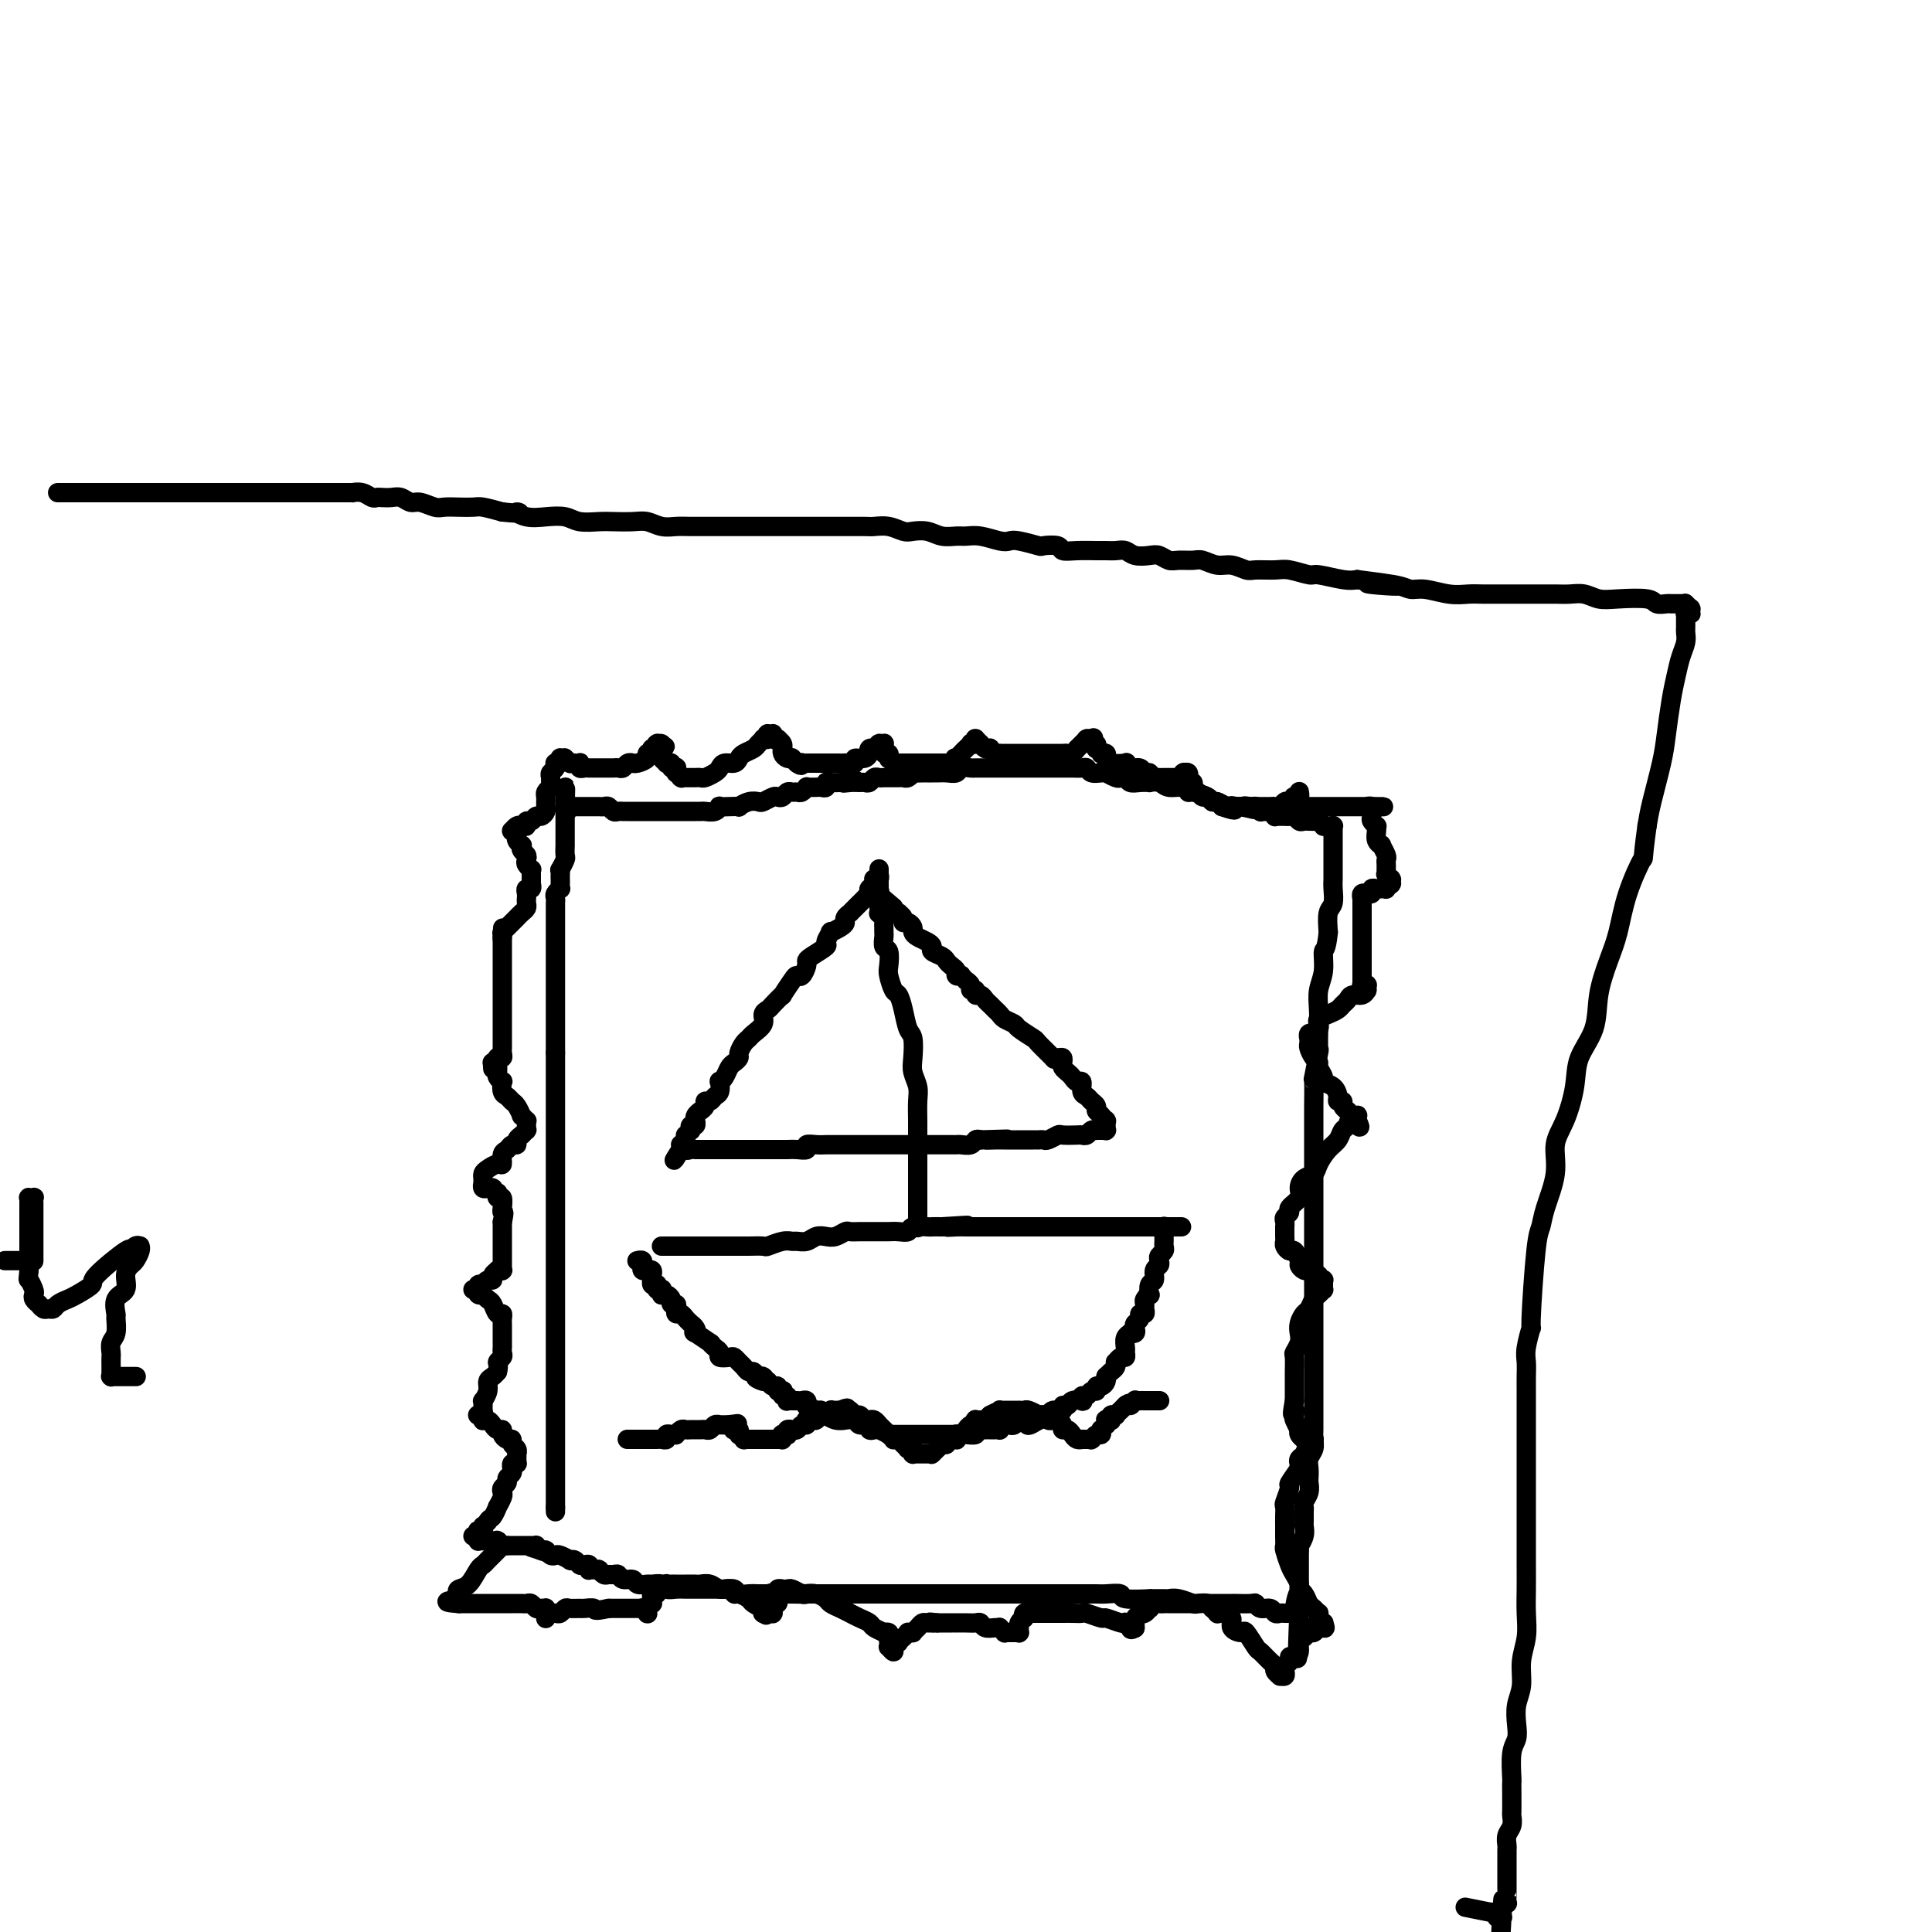<svg viewBox='0 0 400 400' version='1.1' xmlns='http://www.w3.org/2000/svg' xmlns:xlink='http://www.w3.org/1999/xlink'><g fill='none' stroke='#000000' stroke-width='4' stroke-linecap='round' stroke-linejoin='round'><path d='M115,313c0.000,-0.417 0.000,-0.833 0,-1c0.000,-0.167 0.000,-0.083 0,0'/><path d='M115,312c0.000,-0.156 0.000,-0.046 0,0c-0.000,0.046 0.000,0.027 0,0c0.000,-0.027 0.000,-0.063 0,0c-0.000,0.063 0.000,0.225 0,0c0.000,-0.225 0.000,-0.838 0,-1c0.000,-0.162 0.000,0.128 0,0c0.000,-0.128 -0.000,-0.673 0,-1c0.000,-0.327 0.000,-0.436 0,-1c0.000,-0.564 0.000,-1.583 0,-2c0.000,-0.417 0.000,-0.233 0,-1c-0.000,-0.767 -0.000,-2.484 0,-3c0.000,-0.516 -0.000,0.170 0,0c0.000,-0.170 -0.000,-1.198 0,-2c0.000,-0.802 0.000,-1.380 0,-2c0.000,-0.620 0.000,-1.283 0,-2c0.000,-0.717 0.000,-1.488 0,-2c0.000,-0.512 0.000,-0.766 0,-1c0.000,-0.234 0.000,-0.446 0,-1c0.000,-0.554 0.000,-1.448 0,-2c0.000,-0.552 0.000,-0.763 0,-1c0.000,-0.237 0.000,-0.501 0,-1c0.000,-0.499 0.000,-1.235 0,-2c0.000,-0.765 0.000,-1.560 0,-2c0.000,-0.440 0.000,-0.525 0,-1c0.000,-0.475 0.000,-1.340 0,-2c0.000,-0.660 0.000,-1.116 0,-2c0.000,-0.884 0.000,-2.195 0,-3c0.000,-0.805 0.000,-1.102 0,-2c0.000,-0.898 0.000,-2.395 0,-3c0.000,-0.605 0.000,-0.317 0,-1c0.000,-0.683 0.000,-2.337 0,-3c0.000,-0.663 0.000,-0.335 0,-1c0.000,-0.665 0.000,-2.324 0,-3c0.000,-0.676 0.000,-0.369 0,-1c0.000,-0.631 0.000,-2.201 0,-3c0.000,-0.799 0.000,-0.829 0,-1c0.000,-0.171 0.000,-0.484 0,-1c0.000,-0.516 0.000,-1.237 0,-2c0.000,-0.763 0.000,-1.569 0,-2c0.000,-0.431 0.000,-0.487 0,-1c0.000,-0.513 0.000,-1.485 0,-2c0.000,-0.515 0.000,-0.575 0,-1c0.000,-0.425 0.000,-1.217 0,-2c0.000,-0.783 0.000,-1.558 0,-2c0.000,-0.442 0.000,-0.551 0,-1c0.000,-0.449 0.000,-1.237 0,-2c0.000,-0.763 0.000,-1.503 0,-2c0.000,-0.497 0.000,-0.753 0,-1c0.000,-0.247 0.000,-0.485 0,-1c0.000,-0.515 0.000,-1.306 0,-2c0.000,-0.694 0.000,-1.289 0,-2c0.000,-0.711 0.000,-1.537 0,-2c0.000,-0.463 0.000,-0.562 0,-1c0.000,-0.438 0.000,-1.216 0,-2c0.000,-0.784 0.000,-1.575 0,-2c0.000,-0.425 0.000,-0.485 0,-1c0.000,-0.515 0.000,-1.486 0,-2c0.000,-0.514 0.000,-0.571 0,-1c0.000,-0.429 0.000,-1.228 0,-2c0.000,-0.772 0.000,-1.515 0,-2c0.000,-0.485 -0.000,-0.710 0,-1c0.000,-0.290 0.000,-0.645 0,-1'/><path d='M115,218c0.000,-14.947 0.000,-5.314 0,-2c-0.000,3.314 0.000,0.311 0,-1c0.000,-1.311 0.000,-0.929 0,-1c-0.000,-0.071 0.000,-0.596 0,-1c0.000,-0.404 0.000,-0.686 0,-1c0.000,-0.314 0.000,-0.661 0,-1c0.000,-0.339 -0.000,-0.669 0,-1c0.000,-0.331 0.000,-0.663 0,-1c0.000,-0.337 -0.000,-0.681 0,-1c0.000,-0.319 0.000,-0.614 0,-1c-0.000,-0.386 -0.000,-0.864 0,-1c0.000,-0.136 0.000,0.070 0,0c-0.000,-0.070 -0.000,-0.414 0,-1c0.000,-0.586 0.000,-1.413 0,-2c-0.000,-0.587 -0.000,-0.934 0,-1c0.000,-0.066 0.000,0.150 0,0c-0.000,-0.150 -0.000,-0.665 0,-1c0.000,-0.335 0.000,-0.489 0,-1c-0.000,-0.511 -0.000,-1.379 0,-2c0.000,-0.621 0.000,-0.994 0,-1c-0.000,-0.006 -0.000,0.354 0,0c0.000,-0.354 0.000,-1.422 0,-2c-0.000,-0.578 -0.000,-0.665 0,-1c0.000,-0.335 0.000,-0.917 0,-1c-0.000,-0.083 -0.000,0.332 0,0c0.000,-0.332 0.000,-1.413 0,-2c-0.000,-0.587 -0.000,-0.682 0,-1c0.000,-0.318 0.000,-0.859 0,-1c-0.000,-0.141 -0.001,0.117 0,0c0.001,-0.117 0.004,-0.610 0,-1c-0.004,-0.390 -0.015,-0.678 0,-1c0.015,-0.322 0.057,-0.678 0,-1c-0.057,-0.322 -0.211,-0.611 0,-1c0.211,-0.389 0.789,-0.877 1,-1c0.211,-0.123 0.057,0.121 0,0c-0.057,-0.121 -0.016,-0.605 0,-1c0.016,-0.395 0.008,-0.701 0,-1c-0.008,-0.299 -0.016,-0.589 0,-1c0.016,-0.411 0.057,-0.941 0,-1c-0.057,-0.059 -0.211,0.354 0,0c0.211,-0.354 0.789,-1.475 1,-2c0.211,-0.525 0.057,-0.455 0,-1c-0.057,-0.545 -0.015,-1.704 0,-2c0.015,-0.296 0.004,0.271 0,0c-0.004,-0.271 -0.001,-1.382 0,-2c0.001,-0.618 0.000,-0.744 0,-1c-0.000,-0.256 -0.000,-0.642 0,-1c0.000,-0.358 0.000,-0.688 0,-1c-0.000,-0.312 -0.000,-0.605 0,-1c0.000,-0.395 0.000,-0.890 0,-1c-0.000,-0.110 -0.000,0.167 0,0c0.000,-0.167 0.000,-0.777 0,-1c-0.000,-0.223 -0.000,-0.060 0,0c0.000,0.060 0.000,0.016 0,0c-0.000,-0.016 -0.000,-0.004 0,0c0.000,0.004 0.000,0.001 0,0c-0.000,-0.001 -0.000,-0.001 0,0'/><path d='M117,167c0.248,-7.890 -0.130,-2.114 0,0c0.130,2.114 0.770,0.566 1,0c0.230,-0.566 0.051,-0.152 0,0c-0.051,0.152 0.028,0.041 0,0c-0.028,-0.041 -0.161,-0.011 0,0c0.161,0.011 0.617,0.003 1,0c0.383,-0.003 0.694,-0.001 1,0c0.306,0.001 0.607,0.000 1,0c0.393,-0.000 0.879,0.000 1,0c0.121,-0.000 -0.122,-0.001 0,0c0.122,0.001 0.610,0.004 1,0c0.390,-0.004 0.682,-0.015 1,0c0.318,0.015 0.663,0.057 1,0c0.337,-0.057 0.667,-0.211 1,0c0.333,0.211 0.667,0.789 1,1c0.333,0.211 0.663,0.057 1,0c0.337,-0.057 0.681,-0.015 1,0c0.319,0.015 0.614,0.004 1,0c0.386,-0.004 0.864,-0.001 1,0c0.136,0.001 -0.070,0.000 0,0c0.070,-0.000 0.414,-0.000 1,0c0.586,0.000 1.413,0.000 2,0c0.587,-0.000 0.936,-0.000 1,0c0.064,0.000 -0.155,0.000 0,0c0.155,-0.000 0.686,-0.000 1,0c0.314,0.000 0.413,0.000 1,0c0.587,-0.000 1.663,-0.000 2,0c0.337,0.000 -0.064,0.000 0,0c0.064,-0.000 0.595,-0.000 1,0c0.405,0.000 0.686,0.000 1,0c0.314,-0.000 0.660,-0.000 1,0c0.340,0.000 0.672,0.001 1,0c0.328,-0.001 0.652,-0.004 1,0c0.348,0.004 0.719,0.015 1,0c0.281,-0.015 0.473,-0.057 1,0c0.527,0.057 1.389,0.211 2,0c0.611,-0.211 0.971,-0.788 1,-1c0.029,-0.212 -0.274,-0.061 0,0c0.274,0.061 1.124,0.030 2,0c0.876,-0.030 1.778,-0.060 2,0c0.222,0.060 -0.235,0.208 0,0c0.235,-0.208 1.162,-0.774 2,-1c0.838,-0.226 1.586,-0.112 2,0c0.414,0.112 0.492,0.222 1,0c0.508,-0.222 1.445,-0.777 2,-1c0.555,-0.223 0.726,-0.112 1,0c0.274,0.112 0.650,0.227 1,0c0.350,-0.227 0.672,-0.797 1,-1c0.328,-0.203 0.661,-0.040 1,0c0.339,0.040 0.682,-0.042 1,0c0.318,0.042 0.610,0.207 1,0c0.390,-0.207 0.878,-0.788 1,-1c0.122,-0.212 -0.121,-0.056 0,0c0.121,0.056 0.606,0.011 1,0c0.394,-0.011 0.696,0.011 1,0c0.304,-0.011 0.610,-0.056 1,0c0.390,0.056 0.864,0.211 1,0c0.136,-0.211 -0.067,-0.789 0,-1c0.067,-0.211 0.403,-0.057 1,0c0.597,0.057 1.456,0.016 2,0c0.544,-0.016 0.772,-0.008 1,0'/><path d='M175,162c4.145,-0.928 1.009,-0.248 0,0c-1.009,0.248 0.111,0.063 1,0c0.889,-0.063 1.548,-0.003 2,0c0.452,0.003 0.699,-0.052 1,0c0.301,0.052 0.658,0.210 1,0c0.342,-0.210 0.669,-0.788 1,-1c0.331,-0.212 0.666,-0.057 1,0c0.334,0.057 0.667,0.015 1,0c0.333,-0.015 0.666,-0.003 1,0c0.334,0.003 0.668,-0.003 1,0c0.332,0.003 0.662,0.015 1,0c0.338,-0.015 0.686,-0.057 1,0c0.314,0.057 0.595,0.211 1,0c0.405,-0.211 0.935,-0.789 1,-1c0.065,-0.211 -0.334,-0.057 0,0c0.334,0.057 1.402,0.015 2,0c0.598,-0.015 0.728,-0.003 1,0c0.272,0.003 0.688,-0.003 1,0c0.312,0.003 0.521,0.015 1,0c0.479,-0.015 1.226,-0.057 2,0c0.774,0.057 1.573,0.211 2,0c0.427,-0.211 0.480,-0.789 1,-1c0.520,-0.211 1.505,-0.057 2,0c0.495,0.057 0.500,0.015 1,0c0.500,-0.015 1.495,-0.004 2,0c0.505,0.004 0.520,0.001 1,0c0.480,-0.001 1.424,-0.000 2,0c0.576,0.000 0.783,0.000 1,0c0.217,-0.000 0.444,-0.000 1,0c0.556,0.000 1.440,0.000 2,0c0.560,-0.000 0.797,-0.000 1,0c0.203,0.000 0.373,0.000 1,0c0.627,-0.000 1.712,-0.000 2,0c0.288,0.000 -0.221,0.000 0,0c0.221,-0.000 1.171,-0.000 2,0c0.829,0.000 1.535,0.000 2,0c0.465,-0.000 0.688,-0.001 1,0c0.312,0.001 0.713,0.004 1,0c0.287,-0.004 0.462,-0.015 1,0c0.538,0.015 1.441,0.057 2,0c0.559,-0.057 0.775,-0.212 1,0c0.225,0.212 0.459,0.793 1,1c0.541,0.207 1.388,0.042 2,0c0.612,-0.042 0.990,0.040 1,0c0.010,-0.040 -0.349,-0.203 0,0c0.349,0.203 1.405,0.772 2,1c0.595,0.228 0.728,0.113 1,0c0.272,-0.113 0.684,-0.226 1,0c0.316,0.226 0.536,0.792 1,1c0.464,0.208 1.173,0.060 2,0c0.827,-0.060 1.773,-0.031 2,0c0.227,0.031 -0.265,0.065 0,0c0.265,-0.065 1.287,-0.228 2,0c0.713,0.228 1.116,0.848 2,1c0.884,0.152 2.251,-0.166 3,0c0.749,0.166 0.882,0.814 1,1c0.118,0.186 0.221,-0.090 1,0c0.779,0.090 2.235,0.546 3,1c0.765,0.454 0.837,0.906 1,1c0.163,0.094 0.415,-0.171 1,0c0.585,0.171 1.504,0.777 2,1c0.496,0.223 0.570,0.064 1,0c0.430,-0.064 1.215,-0.032 2,0'/><path d='M257,167c5.128,1.233 1.948,0.316 1,0c-0.948,-0.316 0.337,-0.032 1,0c0.663,0.032 0.703,-0.188 1,0c0.297,0.188 0.850,0.782 1,1c0.150,0.218 -0.105,0.059 0,0c0.105,-0.059 0.568,-0.017 1,0c0.432,0.017 0.834,0.008 1,0c0.166,-0.008 0.097,-0.016 0,0c-0.097,0.016 -0.222,0.057 0,0c0.222,-0.057 0.790,-0.211 1,0c0.210,0.211 0.060,0.789 0,1c-0.060,0.211 -0.031,0.057 0,0c0.031,-0.057 0.064,-0.015 0,0c-0.064,0.015 -0.224,0.004 0,0c0.224,-0.004 0.834,-0.002 1,0c0.166,0.002 -0.110,0.004 0,0c0.110,-0.004 0.606,-0.015 1,0c0.394,0.015 0.684,0.057 1,0c0.316,-0.057 0.657,-0.211 1,0c0.343,0.211 0.688,0.789 1,1c0.312,0.211 0.590,0.056 1,0c0.410,-0.056 0.951,-0.011 1,0c0.049,0.011 -0.394,-0.011 0,0c0.394,0.011 1.626,0.056 2,0c0.374,-0.056 -0.111,-0.211 0,0c0.111,0.211 0.818,0.789 1,1c0.182,0.211 -0.162,0.057 0,0c0.162,-0.057 0.828,-0.015 1,0c0.172,0.015 -0.150,0.004 0,0c0.150,-0.004 0.772,-0.001 1,0c0.228,0.001 0.061,0.000 0,0c-0.061,-0.000 -0.016,-0.000 0,0c0.016,0.000 0.004,0.000 0,0c-0.004,-0.000 -0.001,-0.000 0,0c0.001,0.000 0.000,0.000 0,0c-0.000,-0.000 -0.000,-0.001 0,0c0.000,0.001 0.000,0.004 0,0c-0.000,-0.004 -0.000,-0.015 0,0c0.000,0.015 0.000,0.055 0,0c-0.000,-0.055 -0.000,-0.207 0,0c0.000,0.207 0.000,0.772 0,1c-0.000,0.228 -0.000,0.118 0,0c0.000,-0.118 0.000,-0.243 0,0c-0.000,0.243 -0.000,0.854 0,1c0.000,0.146 0.000,-0.172 0,0c-0.000,0.172 -0.000,0.833 0,1c0.000,0.167 0.000,-0.159 0,0c-0.000,0.159 -0.000,0.805 0,1c0.000,0.195 0.000,-0.061 0,0c-0.000,0.061 -0.000,0.438 0,1c0.000,0.562 0.001,1.310 0,2c-0.001,0.690 -0.004,1.324 0,2c0.004,0.676 0.015,1.394 0,2c-0.015,0.606 -0.056,1.101 0,2c0.056,0.899 0.207,2.204 0,3c-0.207,0.796 -0.774,1.085 -1,2c-0.226,0.915 -0.113,2.458 0,4'/><path d='M275,193c-0.397,4.118 -0.891,3.412 -1,4c-0.109,0.588 0.167,2.471 0,4c-0.167,1.529 -0.776,2.706 -1,4c-0.224,1.294 -0.064,2.706 0,4c0.064,1.294 0.031,2.472 0,4c-0.031,1.528 -0.061,3.408 0,4c0.061,0.592 0.212,-0.103 0,1c-0.212,1.103 -0.789,4.003 -1,5c-0.211,0.997 -0.057,0.090 0,1c0.057,0.910 0.015,3.637 0,5c-0.015,1.363 -0.004,1.361 0,2c0.004,0.639 0.001,1.918 0,3c-0.001,1.082 -0.000,1.966 0,3c0.000,1.034 0.000,2.219 0,3c-0.000,0.781 -0.000,1.157 0,2c0.000,0.843 0.000,2.154 0,3c-0.000,0.846 -0.000,1.228 0,2c0.000,0.772 0.000,1.935 0,3c-0.000,1.065 -0.000,2.031 0,3c0.000,0.969 0.000,1.940 0,3c-0.000,1.060 -0.000,2.209 0,3c0.000,0.791 0.000,1.223 0,2c-0.000,0.777 -0.000,1.897 0,3c0.000,1.103 -0.000,2.189 0,3c0.000,0.811 0.000,1.349 0,2c-0.000,0.651 -0.000,1.416 0,2c0.000,0.584 0.000,0.986 0,2c-0.000,1.014 -0.000,2.641 0,4c0.000,1.359 0.000,2.451 0,3c-0.000,0.549 -0.000,0.554 0,1c0.000,0.446 0.000,1.331 0,2c-0.000,0.669 -0.000,1.120 0,2c0.000,0.880 0.000,2.189 0,3c-0.000,0.811 -0.000,1.123 0,2c0.000,0.877 0.001,2.318 0,3c-0.001,0.682 -0.004,0.606 0,1c0.004,0.394 0.015,1.260 0,2c-0.015,0.740 -0.057,1.354 0,2c0.057,0.646 0.211,1.324 0,2c-0.211,0.676 -0.788,1.350 -1,2c-0.212,0.650 -0.061,1.277 0,2c0.061,0.723 0.030,1.542 0,2c-0.030,0.458 -0.061,0.555 0,1c0.061,0.445 0.212,1.236 0,2c-0.212,0.764 -0.789,1.499 -1,2c-0.211,0.501 -0.055,0.767 0,1c0.055,0.233 0.011,0.435 0,1c-0.011,0.565 0.011,1.495 0,2c-0.011,0.505 -0.056,0.586 0,1c0.056,0.414 0.211,1.161 0,2c-0.211,0.839 -0.789,1.770 -1,2c-0.211,0.230 -0.057,-0.242 0,0c0.057,0.242 0.015,1.196 0,2c-0.015,0.804 -0.004,1.458 0,2c0.004,0.542 0.001,0.973 0,1c-0.001,0.027 -0.000,-0.348 0,0c0.000,0.348 0.000,1.420 0,2c-0.000,0.580 -0.000,0.666 0,1c0.000,0.334 0.000,0.914 0,1c-0.000,0.086 -0.000,-0.323 0,0c0.000,0.323 0.000,1.378 0,2c-0.000,0.622 -0.000,0.811 0,1'/><path d='M269,332c-0.868,21.746 -0.036,6.611 0,1c0.036,-5.611 -0.722,-1.700 -1,0c-0.278,1.700 -0.074,1.187 0,1c0.074,-0.187 0.020,-0.050 0,0c-0.020,0.050 -0.006,0.013 0,0c0.006,-0.013 0.003,-0.004 0,0c-0.003,0.004 -0.005,0.001 0,0c0.005,-0.001 0.016,-0.000 0,0c-0.016,0.000 -0.060,0.000 0,0c0.060,-0.000 0.223,-0.000 0,0c-0.223,0.000 -0.834,0.001 -1,0c-0.166,-0.001 0.111,-0.004 0,0c-0.111,0.004 -0.611,0.016 -1,0c-0.389,-0.016 -0.668,-0.061 -1,0c-0.332,0.061 -0.717,0.226 -1,0c-0.283,-0.226 -0.465,-0.845 -1,-1c-0.535,-0.155 -1.424,0.155 -2,0c-0.576,-0.155 -0.840,-0.773 -1,-1c-0.160,-0.227 -0.218,-0.061 -1,0c-0.782,0.061 -2.288,0.016 -3,0c-0.712,-0.016 -0.629,-0.005 -1,0c-0.371,0.005 -1.197,0.002 -2,0c-0.803,-0.002 -1.583,-0.004 -2,0c-0.417,0.004 -0.469,0.015 -1,0c-0.531,-0.015 -1.540,-0.057 -2,0c-0.460,0.057 -0.371,0.211 -1,0c-0.629,-0.211 -1.978,-0.789 -3,-1c-1.022,-0.211 -1.718,-0.056 -2,0c-0.282,0.056 -0.150,0.011 -1,0c-0.850,-0.011 -2.683,0.011 -3,0c-0.317,-0.011 0.881,-0.056 0,0c-0.881,0.056 -3.839,0.211 -5,0c-1.161,-0.211 -0.523,-0.789 -1,-1c-0.477,-0.211 -2.069,-0.057 -3,0c-0.931,0.057 -1.201,0.015 -2,0c-0.799,-0.015 -2.128,-0.004 -3,0c-0.872,0.004 -1.286,0.001 -2,0c-0.714,-0.001 -1.727,-0.000 -3,0c-1.273,0.000 -2.808,0.000 -4,0c-1.192,-0.000 -2.043,-0.000 -3,0c-0.957,0.000 -2.020,0.000 -3,0c-0.980,-0.000 -1.875,-0.000 -3,0c-1.125,0.000 -2.478,0.000 -3,0c-0.522,-0.000 -0.214,-0.000 -1,0c-0.786,0.000 -2.667,0.000 -4,0c-1.333,-0.000 -2.117,-0.000 -3,0c-0.883,0.000 -1.865,0.000 -3,0c-1.135,-0.000 -2.423,-0.000 -3,0c-0.577,0.000 -0.442,0.000 -1,0c-0.558,-0.000 -1.810,-0.000 -3,0c-1.190,0.000 -2.317,0.000 -3,0c-0.683,-0.000 -0.923,-0.000 -2,0c-1.077,0.000 -2.990,0.000 -4,0c-1.010,-0.000 -1.116,-0.000 -2,0c-0.884,0.000 -2.546,0.000 -3,0c-0.454,-0.000 0.299,0.000 0,0c-0.299,0.000 -1.649,0.000 -3,0'/><path d='M168,330c-15.901,-0.309 -5.153,-0.083 -2,0c3.153,0.083 -1.290,0.022 -3,0c-1.710,-0.022 -0.686,-0.005 -1,0c-0.314,0.005 -1.967,-0.002 -3,0c-1.033,0.002 -1.447,0.015 -2,0c-0.553,-0.015 -1.247,-0.057 -2,0c-0.753,0.057 -1.567,0.211 -2,0c-0.433,-0.211 -0.487,-0.789 -1,-1c-0.513,-0.211 -1.484,-0.057 -2,0c-0.516,0.057 -0.575,0.015 -1,0c-0.425,-0.015 -1.216,-0.004 -2,0c-0.784,0.004 -1.562,0.002 -2,0c-0.438,-0.002 -0.536,-0.004 -1,0c-0.464,0.004 -1.294,0.015 -2,0c-0.706,-0.015 -1.287,-0.057 -2,0c-0.713,0.057 -1.557,0.212 -2,0c-0.443,-0.212 -0.485,-0.793 -1,-1c-0.515,-0.207 -1.504,-0.040 -2,0c-0.496,0.040 -0.500,-0.046 -1,0c-0.500,0.046 -1.496,0.223 -2,0c-0.504,-0.223 -0.516,-0.845 -1,-1c-0.484,-0.155 -1.439,0.155 -2,0c-0.561,-0.155 -0.728,-0.777 -1,-1c-0.272,-0.223 -0.647,-0.046 -1,0c-0.353,0.046 -0.682,-0.040 -1,0c-0.318,0.040 -0.625,0.207 -1,0c-0.375,-0.207 -0.818,-0.788 -1,-1c-0.182,-0.212 -0.101,-0.057 0,0c0.101,0.057 0.223,0.015 0,0c-0.223,-0.015 -0.792,-0.004 -1,0c-0.208,0.004 -0.055,0.001 0,0c0.055,-0.001 0.011,-0.001 0,0c-0.011,0.001 0.011,0.001 0,0c-0.011,-0.001 -0.055,-0.004 0,0c0.055,0.004 0.208,0.015 0,0c-0.208,-0.015 -0.777,-0.056 -1,0c-0.223,0.056 -0.101,0.207 0,0c0.101,-0.207 0.180,-0.774 0,-1c-0.180,-0.226 -0.621,-0.112 -1,0c-0.379,0.112 -0.697,0.223 -1,0c-0.303,-0.223 -0.592,-0.778 -1,-1c-0.408,-0.222 -0.935,-0.111 -1,0c-0.065,0.111 0.333,0.222 0,0c-0.333,-0.222 -1.395,-0.777 -2,-1c-0.605,-0.223 -0.751,-0.112 -1,0c-0.249,0.112 -0.602,0.226 -1,0c-0.398,-0.226 -0.843,-0.793 -1,-1c-0.157,-0.207 -0.028,-0.056 0,0c0.028,0.056 -0.045,0.015 0,0c0.045,-0.015 0.208,-0.004 0,0c-0.208,0.004 -0.787,0.001 -1,0c-0.213,-0.001 -0.061,-0.000 0,0c0.061,0.000 0.030,0.000 0,0'/><path d='M112,321c-4.039,-1.254 -1.138,-0.389 0,0c1.138,0.389 0.512,0.300 0,0c-0.512,-0.300 -0.912,-0.813 -1,-1c-0.088,-0.187 0.135,-0.050 0,0c-0.135,0.050 -0.628,0.013 -1,0c-0.372,-0.013 -0.625,-0.004 -1,0c-0.375,0.004 -0.874,0.001 -1,0c-0.126,-0.001 0.120,-0.000 0,0c-0.120,0.000 -0.607,0.000 -1,0c-0.393,-0.000 -0.694,-0.000 -1,0c-0.306,0.000 -0.618,0.000 -1,0c-0.382,-0.000 -0.835,-0.000 -1,0c-0.165,0.000 -0.043,0.001 0,0c0.043,-0.001 0.008,-0.004 0,0c-0.008,0.004 0.012,0.015 0,0c-0.012,-0.015 -0.055,-0.057 0,0c0.055,0.057 0.207,0.211 0,0c-0.207,-0.211 -0.772,-0.789 -1,-1c-0.228,-0.211 -0.118,-0.057 0,0c0.118,0.057 0.243,0.015 0,0c-0.243,-0.015 -0.853,-0.004 -1,0c-0.147,0.004 0.171,0.001 0,0c-0.171,-0.001 -0.829,-0.000 -1,0c-0.171,0.000 0.147,0.000 0,0c-0.147,-0.000 -0.757,-0.000 -1,0c-0.243,0.000 -0.118,0.001 0,0c0.118,-0.001 0.229,-0.004 0,0c-0.229,0.004 -0.797,0.015 -1,0c-0.203,-0.015 -0.040,-0.057 0,0c0.040,0.057 -0.043,0.211 0,0c0.043,-0.211 0.211,-0.789 0,-1c-0.211,-0.211 -0.803,-0.056 -1,0c-0.197,0.056 0.000,0.011 0,0c-0.000,-0.011 -0.197,0.011 0,0c0.197,-0.011 0.789,-0.054 1,0c0.211,0.054 0.043,0.207 0,0c-0.043,-0.207 0.040,-0.773 0,-1c-0.040,-0.227 -0.204,-0.116 0,0c0.204,0.116 0.776,0.237 1,0c0.224,-0.237 0.099,-0.833 0,-1c-0.099,-0.167 -0.171,0.095 0,0c0.171,-0.095 0.586,-0.548 1,-1'/><path d='M101,315c0.316,-0.716 0.607,-0.506 1,-1c0.393,-0.494 0.889,-1.690 1,-2c0.111,-0.310 -0.162,0.268 0,0c0.162,-0.268 0.760,-1.381 1,-2c0.240,-0.619 0.121,-0.743 0,-1c-0.121,-0.257 -0.243,-0.647 0,-1c0.243,-0.353 0.850,-0.668 1,-1c0.150,-0.332 -0.157,-0.681 0,-1c0.157,-0.319 0.778,-0.607 1,-1c0.222,-0.393 0.045,-0.890 0,-1c-0.045,-0.110 0.040,0.168 0,0c-0.040,-0.168 -0.207,-0.781 0,-1c0.207,-0.219 0.787,-0.044 1,0c0.213,0.044 0.057,-0.045 0,0c-0.057,0.045 -0.016,0.223 0,0c0.016,-0.223 0.005,-0.847 0,-1c-0.005,-0.153 -0.005,0.167 0,0c0.005,-0.167 0.016,-0.819 0,-1c-0.016,-0.181 -0.060,0.110 0,0c0.060,-0.110 0.222,-0.621 0,-1c-0.222,-0.379 -0.829,-0.627 -1,-1c-0.171,-0.373 0.095,-0.870 0,-1c-0.095,-0.130 -0.550,0.106 -1,0c-0.450,-0.106 -0.894,-0.554 -1,-1c-0.106,-0.446 0.125,-0.890 0,-1c-0.125,-0.110 -0.608,0.115 -1,0c-0.392,-0.115 -0.694,-0.571 -1,-1c-0.306,-0.429 -0.617,-0.833 -1,-1c-0.383,-0.167 -0.838,-0.097 -1,0c-0.162,0.097 -0.029,0.222 0,0c0.029,-0.222 -0.045,-0.792 0,-1c0.045,-0.208 0.208,-0.056 0,0c-0.208,0.056 -0.788,0.015 -1,0c-0.212,-0.015 -0.058,-0.004 0,0c0.058,0.004 0.019,0.002 0,0c-0.019,-0.002 -0.019,-0.005 0,0c0.019,0.005 0.058,0.016 0,0c-0.058,-0.016 -0.212,-0.061 0,0c0.212,0.061 0.789,0.226 1,0c0.211,-0.226 0.057,-0.844 0,-1c-0.057,-0.156 -0.015,0.150 0,0c0.015,-0.150 0.003,-0.757 0,-1c-0.003,-0.243 0.003,-0.123 0,0c-0.003,0.123 -0.016,0.251 0,0c0.016,-0.251 0.060,-0.879 0,-1c-0.060,-0.121 -0.223,0.266 0,0c0.223,-0.266 0.833,-1.185 1,-2c0.167,-0.815 -0.109,-1.527 0,-2c0.109,-0.473 0.603,-0.707 1,-1c0.397,-0.293 0.699,-0.647 1,-1'/><path d='M103,284c0.403,-1.488 -0.088,-1.708 0,-2c0.088,-0.292 0.756,-0.657 1,-1c0.244,-0.343 0.065,-0.665 0,-1c-0.065,-0.335 -0.018,-0.682 0,-1c0.018,-0.318 0.005,-0.607 0,-1c-0.005,-0.393 -0.001,-0.890 0,-1c0.001,-0.110 0.000,0.167 0,0c-0.000,-0.167 -0.000,-0.777 0,-1c0.000,-0.223 0.000,-0.060 0,0c-0.000,0.060 -0.000,0.017 0,0c0.000,-0.017 -0.000,-0.007 0,0c0.000,0.007 0.000,0.013 0,0c-0.000,-0.013 -0.000,-0.045 0,0c0.000,0.045 0.001,0.165 0,0c-0.001,-0.165 -0.003,-0.617 0,-1c0.003,-0.383 0.012,-0.698 0,-1c-0.012,-0.302 -0.044,-0.591 0,-1c0.044,-0.409 0.166,-0.936 0,-1c-0.166,-0.064 -0.618,0.336 -1,0c-0.382,-0.336 -0.695,-1.410 -1,-2c-0.305,-0.590 -0.604,-0.698 -1,-1c-0.396,-0.302 -0.890,-0.799 -1,-1c-0.110,-0.201 0.163,-0.106 0,0c-0.163,0.106 -0.761,0.225 -1,0c-0.239,-0.225 -0.118,-0.793 0,-1c0.118,-0.207 0.232,-0.055 0,0c-0.232,0.055 -0.809,0.011 -1,0c-0.191,-0.011 0.005,0.011 0,0c-0.005,-0.011 -0.212,-0.054 0,0c0.212,0.054 0.844,0.207 1,0c0.156,-0.207 -0.164,-0.773 0,-1c0.164,-0.227 0.814,-0.116 1,0c0.186,0.116 -0.090,0.238 0,0c0.090,-0.238 0.545,-0.834 1,-1c0.455,-0.166 0.910,0.099 1,0c0.090,-0.099 -0.186,-0.563 0,-1c0.186,-0.437 0.835,-0.848 1,-1c0.165,-0.152 -0.152,-0.045 0,0c0.152,0.045 0.773,0.027 1,0c0.227,-0.027 0.061,-0.063 0,0c-0.061,0.063 -0.016,0.224 0,0c0.016,-0.224 0.004,-0.835 0,-1c-0.004,-0.165 -0.001,0.115 0,0c0.001,-0.115 0.000,-0.626 0,-1c-0.000,-0.374 -0.000,-0.610 0,-1c0.000,-0.390 0.000,-0.934 0,-1c-0.000,-0.066 -0.000,0.347 0,0c0.000,-0.347 0.000,-1.454 0,-2c-0.000,-0.546 -0.000,-0.532 0,-1c0.000,-0.468 0.000,-1.420 0,-2c-0.000,-0.580 -0.000,-0.790 0,-1'/><path d='M104,253c0.618,-2.704 0.162,-1.963 0,-2c-0.162,-0.037 -0.030,-0.851 0,-1c0.030,-0.149 -0.044,0.367 0,0c0.044,-0.367 0.204,-1.619 0,-2c-0.204,-0.381 -0.773,0.108 -1,0c-0.227,-0.108 -0.113,-0.814 0,-1c0.113,-0.186 0.226,0.146 0,0c-0.226,-0.146 -0.792,-0.771 -1,-1c-0.208,-0.229 -0.060,-0.061 0,0c0.060,0.061 0.030,0.016 0,0c-0.030,-0.016 -0.061,-0.004 0,0c0.061,0.004 0.213,0.001 0,0c-0.213,-0.001 -0.793,0.001 -1,0c-0.207,-0.001 -0.041,-0.004 0,0c0.041,0.004 -0.041,0.015 0,0c0.041,-0.015 0.207,-0.057 0,0c-0.207,0.057 -0.788,0.211 -1,0c-0.212,-0.211 -0.057,-0.788 0,-1c0.057,-0.212 0.015,-0.061 0,0c-0.015,0.061 -0.004,0.030 0,0c0.004,-0.030 0.001,-0.060 0,0c-0.001,0.060 -0.001,0.209 0,0c0.001,-0.209 0.002,-0.777 0,-1c-0.002,-0.223 -0.008,-0.103 0,0c0.008,0.103 0.031,0.187 0,0c-0.031,-0.187 -0.114,-0.645 0,-1c0.114,-0.355 0.426,-0.605 1,-1c0.574,-0.395 1.410,-0.933 2,-1c0.590,-0.067 0.933,0.337 1,0c0.067,-0.337 -0.141,-1.413 0,-2c0.141,-0.587 0.630,-0.683 1,-1c0.370,-0.317 0.621,-0.856 1,-1c0.379,-0.144 0.885,0.106 1,0c0.115,-0.106 -0.162,-0.568 0,-1c0.162,-0.432 0.761,-0.834 1,-1c0.239,-0.166 0.117,-0.097 0,0c-0.117,0.097 -0.227,0.223 0,0c0.227,-0.223 0.793,-0.794 1,-1c0.207,-0.206 0.055,-0.045 0,0c-0.055,0.045 -0.014,-0.025 0,0c0.014,0.025 -0.000,0.146 0,0c0.000,-0.146 0.015,-0.559 0,-1c-0.015,-0.441 -0.060,-0.910 0,-1c0.060,-0.090 0.223,0.197 0,0c-0.223,-0.197 -0.833,-0.879 -1,-1c-0.167,-0.121 0.109,0.320 0,0c-0.109,-0.320 -0.604,-1.400 -1,-2c-0.396,-0.600 -0.694,-0.720 -1,-1c-0.306,-0.280 -0.622,-0.719 -1,-1c-0.378,-0.281 -0.819,-0.404 -1,-1c-0.181,-0.596 -0.101,-1.665 0,-2c0.101,-0.335 0.223,0.065 0,0c-0.223,-0.065 -0.791,-0.594 -1,-1c-0.209,-0.406 -0.060,-0.687 0,-1c0.060,-0.313 0.030,-0.656 0,-1'/><path d='M103,221c-1.155,-2.012 -1.042,-0.543 -1,0c0.042,0.543 0.011,0.160 0,0c-0.011,-0.160 -0.004,-0.096 0,0c0.004,0.096 0.005,0.223 0,0c-0.005,-0.223 -0.015,-0.796 0,-1c0.015,-0.204 0.057,-0.041 0,0c-0.057,0.041 -0.212,-0.042 0,0c0.212,0.042 0.793,0.208 1,0c0.207,-0.208 0.041,-0.791 0,-1c-0.041,-0.209 0.041,-0.046 0,0c-0.041,0.046 -0.207,-0.025 0,0c0.207,0.025 0.788,0.147 1,0c0.212,-0.147 0.057,-0.564 0,-1c-0.057,-0.436 -0.015,-0.891 0,-1c0.015,-0.109 0.004,0.126 0,0c-0.004,-0.126 -0.001,-0.615 0,-1c0.001,-0.385 0.000,-0.667 0,-1c-0.000,-0.333 -0.000,-0.718 0,-1c0.000,-0.282 0.000,-0.461 0,-1c-0.000,-0.539 -0.000,-1.439 0,-2c0.000,-0.561 0.000,-0.783 0,-1c-0.000,-0.217 -0.000,-0.430 0,-1c0.000,-0.570 0.000,-1.496 0,-2c-0.000,-0.504 -0.000,-0.586 0,-1c0.000,-0.414 0.000,-1.161 0,-2c-0.000,-0.839 -0.000,-1.770 0,-2c0.000,-0.230 0.000,0.239 0,0c-0.000,-0.239 -0.000,-1.187 0,-2c0.000,-0.813 0.000,-1.489 0,-2c-0.000,-0.511 -0.000,-0.855 0,-1c0.000,-0.145 0.000,-0.090 0,0c-0.000,0.090 -0.000,0.217 0,0c0.000,-0.217 0.000,-0.776 0,-1c-0.000,-0.224 -0.000,-0.112 0,0c0.000,0.112 0.000,0.223 0,0c-0.000,-0.223 -0.000,-0.782 0,-1c0.000,-0.218 0.000,-0.097 0,0c0.000,0.097 -0.000,0.171 0,0c0.000,-0.171 0.000,-0.585 0,-1'/><path d='M104,194c0.156,-4.117 0.045,-0.910 0,0c-0.045,0.910 -0.023,-0.477 0,-1c0.023,-0.523 0.048,-0.182 0,0c-0.048,0.182 -0.168,0.203 0,0c0.168,-0.203 0.623,-0.632 1,-1c0.377,-0.368 0.675,-0.676 1,-1c0.325,-0.324 0.675,-0.664 1,-1c0.325,-0.336 0.623,-0.667 1,-1c0.377,-0.333 0.832,-0.668 1,-1c0.168,-0.332 0.049,-0.662 0,-1c-0.049,-0.338 -0.027,-0.683 0,-1c0.027,-0.317 0.060,-0.606 0,-1c-0.060,-0.394 -0.212,-0.894 0,-1c0.212,-0.106 0.789,0.183 1,0c0.211,-0.183 0.057,-0.836 0,-1c-0.057,-0.164 -0.015,0.162 0,0c0.015,-0.162 0.005,-0.813 0,-1c-0.005,-0.187 -0.005,0.091 0,0c0.005,-0.091 0.015,-0.549 0,-1c-0.015,-0.451 -0.056,-0.894 0,-1c0.056,-0.106 0.207,0.127 0,0c-0.207,-0.127 -0.774,-0.612 -1,-1c-0.226,-0.388 -0.112,-0.678 0,-1c0.112,-0.322 0.222,-0.678 0,-1c-0.222,-0.322 -0.777,-0.612 -1,-1c-0.223,-0.388 -0.112,-0.873 0,-1c0.112,-0.127 0.227,0.106 0,0c-0.227,-0.106 -0.797,-0.550 -1,-1c-0.203,-0.450 -0.040,-0.905 0,-1c0.040,-0.095 -0.043,0.172 0,0c0.043,-0.172 0.211,-0.782 0,-1c-0.211,-0.218 -0.800,-0.045 -1,0c-0.200,0.045 -0.011,-0.039 0,0c0.011,0.039 -0.155,0.203 0,0c0.155,-0.203 0.633,-0.771 1,-1c0.367,-0.229 0.623,-0.118 1,0c0.377,0.118 0.874,0.243 1,0c0.126,-0.243 -0.120,-0.852 0,-1c0.120,-0.148 0.607,0.167 1,0c0.393,-0.167 0.694,-0.815 1,-1c0.306,-0.185 0.618,0.094 1,0c0.382,-0.094 0.834,-0.561 1,-1c0.166,-0.439 0.044,-0.849 0,-1c-0.044,-0.151 -0.012,-0.045 0,0c0.012,0.045 0.003,0.027 0,0c-0.003,-0.027 -0.001,-0.063 0,0c0.001,0.063 -0.001,0.224 0,0c0.001,-0.224 0.003,-0.834 0,-1c-0.003,-0.166 -0.011,0.110 0,0c0.011,-0.110 0.041,-0.607 0,-1c-0.041,-0.393 -0.155,-0.684 0,-1c0.155,-0.316 0.577,-0.658 1,-1'/><path d='M114,163c0.150,-0.952 0.026,-0.833 0,-1c-0.026,-0.167 0.046,-0.619 0,-1c-0.046,-0.381 -0.209,-0.691 0,-1c0.209,-0.309 0.792,-0.618 1,-1c0.208,-0.382 0.042,-0.838 0,-1c-0.042,-0.162 0.041,-0.029 0,0c-0.041,0.029 -0.207,-0.045 0,0c0.207,0.045 0.787,0.208 1,0c0.213,-0.208 0.061,-0.788 0,-1c-0.061,-0.212 -0.030,-0.057 0,0c0.030,0.057 0.060,0.014 0,0c-0.060,-0.014 -0.208,-0.000 0,0c0.208,0.000 0.774,-0.014 1,0c0.226,0.014 0.113,0.056 0,0c-0.113,-0.056 -0.226,-0.211 0,0c0.226,0.211 0.792,0.789 1,1c0.208,0.211 0.060,0.057 0,0c-0.060,-0.057 -0.030,-0.015 0,0c0.030,0.015 0.061,0.004 0,0c-0.061,-0.004 -0.213,-0.001 0,0c0.213,0.001 0.793,0.001 1,0c0.207,-0.001 0.042,-0.001 0,0c-0.042,0.001 0.041,0.004 0,0c-0.041,-0.004 -0.204,-0.015 0,0c0.204,0.015 0.776,0.057 1,0c0.224,-0.057 0.099,-0.211 0,0c-0.099,0.211 -0.172,0.789 0,1c0.172,0.211 0.588,0.057 1,0c0.412,-0.057 0.818,-0.015 1,0c0.182,0.015 0.139,0.004 0,0c-0.139,-0.004 -0.374,-0.001 0,0c0.374,0.001 1.357,0.000 2,0c0.643,-0.000 0.946,-0.000 1,0c0.054,0.000 -0.140,0.001 0,0c0.140,-0.001 0.615,-0.004 1,0c0.385,0.004 0.682,0.015 1,0c0.318,-0.015 0.659,-0.057 1,0c0.341,0.057 0.681,0.212 1,0c0.319,-0.212 0.615,-0.792 1,-1c0.385,-0.208 0.859,-0.045 1,0c0.141,0.045 -0.049,-0.027 0,0c0.049,0.027 0.339,0.152 1,0c0.661,-0.152 1.694,-0.581 2,-1c0.306,-0.419 -0.115,-0.829 0,-1c0.115,-0.171 0.767,-0.102 1,0c0.233,0.102 0.049,0.238 0,0c-0.049,-0.238 0.039,-0.848 0,-1c-0.039,-0.152 -0.203,0.155 0,0c0.203,-0.155 0.773,-0.771 1,-1c0.227,-0.229 0.113,-0.072 0,0c-0.113,0.072 -0.223,0.058 0,0c0.223,-0.058 0.778,-0.159 1,0c0.222,0.159 0.111,0.580 0,1'/><path d='M137,155c1.394,-0.683 0.377,-0.389 0,0c-0.377,0.389 -0.116,0.875 0,1c0.116,0.125 0.088,-0.111 0,0c-0.088,0.111 -0.235,0.569 0,1c0.235,0.431 0.851,0.834 1,1c0.149,0.166 -0.170,0.096 0,0c0.170,-0.096 0.831,-0.218 1,0c0.169,0.218 -0.152,0.775 0,1c0.152,0.225 0.776,0.117 1,0c0.224,-0.117 0.046,-0.241 0,0c-0.046,0.241 0.040,0.849 0,1c-0.040,0.151 -0.204,-0.156 0,0c0.204,0.156 0.777,0.774 1,1c0.223,0.226 0.097,0.061 0,0c-0.097,-0.061 -0.166,-0.016 0,0c0.166,0.016 0.565,0.004 1,0c0.435,-0.004 0.904,-0.001 1,0c0.096,0.001 -0.183,0.001 0,0c0.183,-0.001 0.826,-0.003 1,0c0.174,0.003 -0.122,0.012 0,0c0.122,-0.012 0.662,-0.046 1,0c0.338,0.046 0.476,0.171 1,0c0.524,-0.171 1.436,-0.637 2,-1c0.564,-0.363 0.780,-0.622 1,-1c0.220,-0.378 0.444,-0.875 1,-1c0.556,-0.125 1.444,0.121 2,0c0.556,-0.121 0.780,-0.611 1,-1c0.220,-0.389 0.436,-0.679 1,-1c0.564,-0.321 1.475,-0.673 2,-1c0.525,-0.327 0.663,-0.627 1,-1c0.337,-0.373 0.874,-0.818 1,-1c0.126,-0.182 -0.159,-0.101 0,0c0.159,0.101 0.760,0.223 1,0c0.240,-0.223 0.117,-0.792 0,-1c-0.117,-0.208 -0.228,-0.055 0,0c0.228,0.055 0.793,0.014 1,0c0.207,-0.014 0.054,0.000 0,0c-0.054,-0.000 -0.011,-0.014 0,0c0.011,0.014 -0.011,0.057 0,0c0.011,-0.057 0.054,-0.212 0,0c-0.054,0.212 -0.207,0.792 0,1c0.207,0.208 0.773,0.046 1,0c0.227,-0.046 0.113,0.025 0,0c-0.113,-0.025 -0.227,-0.148 0,0c0.227,0.148 0.796,0.565 1,1c0.204,0.435 0.045,0.887 0,1c-0.045,0.113 0.026,-0.114 0,0c-0.026,0.114 -0.147,0.570 0,1c0.147,0.430 0.561,0.833 1,1c0.439,0.167 0.901,0.096 1,0c0.099,-0.096 -0.166,-0.218 0,0c0.166,0.218 0.762,0.777 1,1c0.238,0.223 0.119,0.112 0,0'/><path d='M165,158c1.172,0.928 1.103,0.249 1,0c-0.103,-0.249 -0.239,-0.067 0,0c0.239,0.067 0.851,0.018 1,0c0.149,-0.018 -0.167,-0.005 0,0c0.167,0.005 0.818,0.001 1,0c0.182,-0.001 -0.106,-0.000 0,0c0.106,0.000 0.604,0.000 1,0c0.396,-0.000 0.689,0.000 1,0c0.311,-0.000 0.642,-0.000 1,0c0.358,0.000 0.745,0.001 1,0c0.255,-0.001 0.378,-0.004 1,0c0.622,0.004 1.742,0.016 2,0c0.258,-0.016 -0.348,-0.061 0,0c0.348,0.061 1.649,0.228 2,0c0.351,-0.228 -0.247,-0.849 0,-1c0.247,-0.151 1.338,0.170 2,0c0.662,-0.170 0.894,-0.829 1,-1c0.106,-0.171 0.085,0.147 0,0c-0.085,-0.147 -0.233,-0.757 0,-1c0.233,-0.243 0.847,-0.118 1,0c0.153,0.118 -0.156,0.228 0,0c0.156,-0.228 0.778,-0.793 1,-1c0.222,-0.207 0.045,-0.057 0,0c-0.045,0.057 0.040,0.019 0,0c-0.040,-0.019 -0.207,-0.019 0,0c0.207,0.019 0.787,0.058 1,0c0.213,-0.058 0.057,-0.213 0,0c-0.057,0.213 -0.016,0.793 0,1c0.016,0.207 0.008,0.040 0,0c-0.008,-0.040 -0.016,0.045 0,0c0.016,-0.045 0.057,-0.222 0,0c-0.057,0.222 -0.213,0.843 0,1c0.213,0.157 0.793,-0.150 1,0c0.207,0.150 0.041,0.758 0,1c-0.041,0.242 0.045,0.117 0,0c-0.045,-0.117 -0.220,-0.228 0,0c0.220,0.228 0.833,0.793 1,1c0.167,0.207 -0.114,0.055 0,0c0.114,-0.055 0.623,-0.015 1,0c0.377,0.015 0.622,0.004 1,0c0.378,-0.004 0.889,-0.001 1,0c0.111,0.001 -0.177,0.000 0,0c0.177,-0.000 0.821,-0.000 1,0c0.179,0.000 -0.106,0.000 0,0c0.106,-0.000 0.602,-0.000 1,0c0.398,0.000 0.697,0.000 1,0c0.303,-0.000 0.610,-0.000 1,0c0.390,0.000 0.864,0.000 1,0c0.136,-0.000 -0.067,-0.000 0,0c0.067,0.000 0.403,0.000 1,0c0.597,-0.000 1.456,-0.000 2,0c0.544,0.000 0.772,0.000 1,0'/><path d='M197,158c2.713,0.226 1.496,-0.709 1,-1c-0.496,-0.291 -0.273,0.062 0,0c0.273,-0.062 0.594,-0.539 1,-1c0.406,-0.461 0.897,-0.907 1,-1c0.103,-0.093 -0.183,0.168 0,0c0.183,-0.168 0.834,-0.763 1,-1c0.166,-0.237 -0.152,-0.116 0,0c0.152,0.116 0.773,0.227 1,0c0.227,-0.227 0.061,-0.793 0,-1c-0.061,-0.207 -0.017,-0.057 0,0c0.017,0.057 0.008,0.019 0,0c-0.008,-0.019 -0.016,-0.019 0,0c0.016,0.019 0.056,0.057 0,0c-0.056,-0.057 -0.208,-0.208 0,0c0.208,0.208 0.778,0.774 1,1c0.222,0.226 0.097,0.112 0,0c-0.097,-0.112 -0.167,-0.222 0,0c0.167,0.222 0.571,0.778 1,1c0.429,0.222 0.885,0.112 1,0c0.115,-0.112 -0.109,-0.226 0,0c0.109,0.226 0.553,0.793 1,1c0.447,0.207 0.898,0.056 1,0c0.102,-0.056 -0.145,-0.015 0,0c0.145,0.015 0.683,0.004 1,0c0.317,-0.004 0.412,-0.001 1,0c0.588,0.001 1.668,0.000 2,0c0.332,-0.000 -0.083,-0.000 0,0c0.083,0.000 0.665,0.000 1,0c0.335,-0.000 0.422,0.000 1,0c0.578,-0.000 1.646,-0.000 2,0c0.354,0.000 -0.007,0.000 0,0c0.007,-0.000 0.383,-0.000 1,0c0.617,0.000 1.474,0.001 2,0c0.526,-0.001 0.719,-0.004 1,0c0.281,0.004 0.649,0.016 1,0c0.351,-0.016 0.686,-0.061 1,0c0.314,0.061 0.606,0.226 1,0c0.394,-0.226 0.889,-0.844 1,-1c0.111,-0.156 -0.163,0.151 0,0c0.163,-0.151 0.761,-0.758 1,-1c0.239,-0.242 0.117,-0.117 0,0c-0.117,0.117 -0.228,0.228 0,0c0.228,-0.228 0.797,-0.793 1,-1c0.203,-0.207 0.040,-0.055 0,0c-0.040,0.055 0.042,0.015 0,0c-0.042,-0.015 -0.207,-0.004 0,0c0.207,0.004 0.787,0.001 1,0c0.213,-0.001 0.061,-0.000 0,0c-0.061,0.000 -0.030,0.000 0,0'/><path d='M226,153c0.774,-0.468 0.208,-0.140 0,0c-0.208,0.140 -0.057,0.090 0,0c0.057,-0.090 0.019,-0.221 0,0c-0.019,0.221 -0.019,0.795 0,1c0.019,0.205 0.057,0.040 0,0c-0.057,-0.040 -0.207,0.046 0,0c0.207,-0.046 0.772,-0.222 1,0c0.228,0.222 0.117,0.843 0,1c-0.117,0.157 -0.242,-0.151 0,0c0.242,0.151 0.850,0.762 1,1c0.150,0.238 -0.159,0.102 0,0c0.159,-0.102 0.784,-0.172 1,0c0.216,0.172 0.021,0.586 0,1c-0.021,0.414 0.131,0.828 1,1c0.869,0.172 2.456,0.103 3,0c0.544,-0.103 0.045,-0.239 0,0c-0.045,0.239 0.365,0.852 1,1c0.635,0.148 1.493,-0.171 2,0c0.507,0.171 0.661,0.830 1,1c0.339,0.170 0.864,-0.151 1,0c0.136,0.151 -0.118,0.772 0,1c0.118,0.228 0.606,0.061 1,0c0.394,-0.061 0.693,-0.016 1,0c0.307,0.016 0.622,0.004 1,0c0.378,-0.004 0.818,-0.001 1,0c0.182,0.001 0.105,0.000 0,0c-0.105,-0.000 -0.238,-0.000 0,0c0.238,0.000 0.849,-0.000 1,0c0.151,0.000 -0.157,0.001 0,0c0.157,-0.001 0.778,-0.004 1,0c0.222,0.004 0.045,0.015 0,0c-0.045,-0.015 0.041,-0.057 0,0c-0.041,0.057 -0.208,0.212 0,0c0.208,-0.212 0.792,-0.790 1,-1c0.208,-0.210 0.042,-0.052 0,0c-0.042,0.052 0.041,-0.001 0,0c-0.041,0.001 -0.207,0.057 0,0c0.207,-0.057 0.786,-0.225 1,0c0.214,0.225 0.061,0.844 0,1c-0.061,0.156 -0.031,-0.151 0,0c0.031,0.151 0.064,0.761 0,1c-0.064,0.239 -0.224,0.107 0,0c0.224,-0.107 0.834,-0.187 1,0c0.166,0.187 -0.110,0.643 0,1c0.110,0.357 0.607,0.617 1,1c0.393,0.383 0.683,0.890 1,1c0.317,0.110 0.662,-0.177 1,0c0.338,0.177 0.668,0.817 1,1c0.332,0.183 0.666,-0.091 1,0c0.334,0.091 0.667,0.545 1,1'/><path d='M253,167c3.975,1.392 2.413,0.373 2,0c-0.413,-0.373 0.323,-0.100 1,0c0.677,0.100 1.295,0.027 2,0c0.705,-0.027 1.498,-0.007 2,0c0.502,0.007 0.712,0.003 1,0c0.288,-0.003 0.655,-0.005 1,0c0.345,0.005 0.670,0.015 1,0c0.330,-0.015 0.667,-0.056 1,0c0.333,0.056 0.664,0.207 1,0c0.336,-0.207 0.677,-0.774 1,-1c0.323,-0.226 0.626,-0.112 1,0c0.374,0.112 0.818,0.222 1,0c0.182,-0.222 0.101,-0.778 0,-1c-0.101,-0.222 -0.223,-0.112 0,0c0.223,0.112 0.792,0.225 1,0c0.208,-0.225 0.056,-0.789 0,-1c-0.056,-0.211 -0.015,-0.071 0,0c0.015,0.071 0.004,0.072 0,0c-0.004,-0.072 -0.001,-0.216 0,0c0.001,0.216 0.000,0.794 0,1c-0.000,0.206 -0.000,0.041 0,0c0.000,-0.041 -0.000,0.040 0,0c0.000,-0.040 0.000,-0.203 0,0c-0.000,0.203 -0.001,0.772 0,1c0.001,0.228 0.003,0.114 0,0c-0.003,-0.114 -0.012,-0.227 0,0c0.012,0.227 0.044,0.793 0,1c-0.044,0.207 -0.165,0.056 0,0c0.165,-0.056 0.617,-0.015 1,0c0.383,0.015 0.697,0.004 1,0c0.303,-0.004 0.596,-0.001 1,0c0.404,0.001 0.921,0.000 1,0c0.079,-0.000 -0.278,-0.000 0,0c0.278,0.000 1.191,0.000 2,0c0.809,-0.000 1.513,-0.000 2,0c0.487,0.000 0.756,0.000 1,0c0.244,-0.000 0.461,-0.000 1,0c0.539,0.000 1.398,0.000 2,0c0.602,-0.000 0.945,-0.000 1,0c0.055,0.000 -0.178,0.000 0,0c0.178,-0.000 0.766,-0.000 1,0c0.234,0.000 0.115,0.000 0,0c-0.115,-0.000 -0.227,-0.000 0,0c0.227,0.000 0.793,0.000 1,0c0.207,-0.000 0.056,-0.000 0,0c-0.056,0.000 -0.016,0.000 0,0c0.016,-0.000 0.008,-0.000 0,0'/><path d='M284,167c4.796,0.017 1.285,0.060 0,0c-1.285,-0.060 -0.345,-0.224 0,0c0.345,0.224 0.096,0.834 0,1c-0.096,0.166 -0.040,-0.114 0,0c0.040,0.114 0.064,0.621 0,1c-0.064,0.379 -0.214,0.630 0,1c0.214,0.370 0.794,0.860 1,1c0.206,0.140 0.040,-0.069 0,0c-0.040,0.069 0.046,0.418 0,1c-0.046,0.582 -0.222,1.399 0,2c0.222,0.601 0.844,0.987 1,1c0.156,0.013 -0.154,-0.346 0,0c0.154,0.346 0.773,1.398 1,2c0.227,0.602 0.061,0.754 0,1c-0.061,0.246 -0.017,0.587 0,1c0.017,0.413 0.008,0.899 0,1c-0.008,0.101 -0.016,-0.183 0,0c0.016,0.183 0.057,0.834 0,1c-0.057,0.166 -0.211,-0.153 0,0c0.211,0.153 0.789,0.777 1,1c0.211,0.223 0.057,0.046 0,0c-0.057,-0.046 -0.015,0.041 0,0c0.015,-0.041 0.005,-0.208 0,0c-0.005,0.208 -0.005,0.792 0,1c0.005,0.208 0.016,0.042 0,0c-0.016,-0.042 -0.060,0.041 0,0c0.060,-0.041 0.224,-0.207 0,0c-0.224,0.207 -0.835,0.786 -1,1c-0.165,0.214 0.114,0.061 0,0c-0.114,-0.061 -0.623,-0.031 -1,0c-0.377,0.031 -0.622,0.061 -1,0c-0.378,-0.061 -0.890,-0.214 -1,0c-0.110,0.214 0.181,0.793 0,1c-0.181,0.207 -0.833,0.041 -1,0c-0.167,-0.041 0.151,0.042 0,0c-0.151,-0.042 -0.773,-0.208 -1,0c-0.227,0.208 -0.061,0.791 0,1c0.061,0.209 0.016,0.045 0,0c-0.016,-0.045 -0.004,0.031 0,0c0.004,-0.031 0.001,-0.169 0,0c-0.001,0.169 -0.000,0.644 0,1c0.000,0.356 0.000,0.593 0,1c-0.000,0.407 -0.000,0.986 0,1c0.000,0.014 0.000,-0.535 0,0c-0.000,0.535 -0.000,2.156 0,3c0.000,0.844 0.000,0.913 0,1c-0.000,0.087 -0.000,0.194 0,1c0.000,0.806 0.000,2.311 0,3c-0.000,0.689 -0.000,0.562 0,1c0.000,0.438 0.000,1.442 0,2c-0.000,0.558 -0.000,0.671 0,1c0.000,0.329 0.000,0.873 0,1c-0.000,0.127 -0.000,-0.163 0,0c0.000,0.163 0.000,0.778 0,1c-0.000,0.222 -0.000,0.049 0,0c0.000,-0.049 0.000,0.025 0,0c-0.000,-0.025 -0.000,-0.150 0,0c0.000,0.150 0.000,0.575 0,1'/><path d='M282,204c-0.000,2.939 -0.001,0.788 0,0c0.001,-0.788 0.004,-0.211 0,0c-0.004,0.211 -0.015,0.055 0,0c0.015,-0.055 0.057,-0.011 0,0c-0.057,0.011 -0.211,-0.011 0,0c0.211,0.011 0.789,0.056 1,0c0.211,-0.056 0.057,-0.212 0,0c-0.057,0.212 -0.017,0.793 0,1c0.017,0.207 0.012,0.041 0,0c-0.012,-0.041 -0.031,0.045 0,0c0.031,-0.045 0.110,-0.219 0,0c-0.110,0.219 -0.410,0.832 -1,1c-0.590,0.168 -1.470,-0.110 -2,0c-0.530,0.110 -0.710,0.607 -1,1c-0.290,0.393 -0.691,0.683 -1,1c-0.309,0.317 -0.527,0.662 -1,1c-0.473,0.338 -1.203,0.669 -2,1c-0.797,0.331 -1.663,0.663 -2,1c-0.337,0.337 -0.147,0.678 0,1c0.147,0.322 0.250,0.626 0,1c-0.250,0.374 -0.851,0.818 -1,1c-0.149,0.182 0.156,0.102 0,0c-0.156,-0.102 -0.774,-0.224 -1,0c-0.226,0.224 -0.060,0.795 0,1c0.060,0.205 0.015,0.043 0,0c-0.015,-0.043 -0.001,0.034 0,0c0.001,-0.034 -0.010,-0.178 0,0c0.010,0.178 0.040,0.676 0,1c-0.040,0.324 -0.150,0.472 0,1c0.150,0.528 0.560,1.437 1,2c0.440,0.563 0.909,0.780 1,1c0.091,0.220 -0.196,0.444 0,1c0.196,0.556 0.874,1.445 1,2c0.126,0.555 -0.302,0.775 0,1c0.302,0.225 1.334,0.455 2,1c0.666,0.545 0.967,1.403 1,2c0.033,0.597 -0.201,0.931 0,1c0.201,0.069 0.837,-0.126 1,0c0.163,0.126 -0.149,0.573 0,1c0.149,0.427 0.758,0.832 1,1c0.242,0.168 0.118,0.098 0,0c-0.118,-0.098 -0.229,-0.222 0,0c0.229,0.222 0.797,0.792 1,1c0.203,0.208 0.040,0.055 0,0c-0.040,-0.055 0.042,-0.011 0,0c-0.042,0.011 -0.207,-0.011 0,0c0.207,0.011 0.788,0.054 1,0c0.212,-0.054 0.057,-0.207 0,0c-0.057,0.207 -0.016,0.773 0,1c0.016,0.227 0.008,0.113 0,0'/><path d='M281,232c1.368,2.733 -0.214,0.566 -1,0c-0.786,-0.566 -0.778,0.471 -1,1c-0.222,0.529 -0.674,0.551 -1,1c-0.326,0.449 -0.524,1.324 -1,2c-0.476,0.676 -1.228,1.154 -2,2c-0.772,0.846 -1.564,2.061 -2,3c-0.436,0.939 -0.517,1.603 -1,2c-0.483,0.397 -1.368,0.526 -2,1c-0.632,0.474 -1.010,1.293 -1,2c0.010,0.707 0.409,1.302 0,2c-0.409,0.698 -1.626,1.497 -2,2c-0.374,0.503 0.096,0.708 0,1c-0.096,0.292 -0.758,0.670 -1,1c-0.242,0.330 -0.065,0.613 0,1c0.065,0.387 0.018,0.877 0,1c-0.018,0.123 -0.006,-0.122 0,0c0.006,0.122 0.005,0.611 0,1c-0.005,0.389 -0.013,0.677 0,1c0.013,0.323 0.046,0.682 0,1c-0.046,0.318 -0.171,0.596 0,1c0.171,0.404 0.637,0.935 1,1c0.363,0.065 0.623,-0.336 1,0c0.377,0.336 0.871,1.409 1,2c0.129,0.591 -0.106,0.698 0,1c0.106,0.302 0.554,0.798 1,1c0.446,0.202 0.890,0.111 1,0c0.110,-0.111 -0.114,-0.240 0,0c0.114,0.240 0.565,0.849 1,1c0.435,0.151 0.852,-0.156 1,0c0.148,0.156 0.025,0.774 0,1c-0.025,0.226 0.046,0.061 0,0c-0.046,-0.061 -0.208,-0.017 0,0c0.208,0.017 0.788,0.008 1,0c0.212,-0.008 0.057,-0.016 0,0c-0.057,0.016 -0.015,0.057 0,0c0.015,-0.057 0.004,-0.213 0,0c-0.004,0.213 -0.001,0.793 0,1c0.001,0.207 0.001,0.041 0,0c-0.001,-0.041 -0.003,0.045 0,0c0.003,-0.045 0.012,-0.220 0,0c-0.012,0.220 -0.045,0.837 0,1c0.045,0.163 0.167,-0.126 0,0c-0.167,0.126 -0.623,0.667 -1,1c-0.377,0.333 -0.676,0.460 -1,1c-0.324,0.540 -0.674,1.495 -1,2c-0.326,0.505 -0.627,0.559 -1,1c-0.373,0.441 -0.818,1.268 -1,2c-0.182,0.732 -0.101,1.370 0,2c0.101,0.630 0.223,1.253 0,2c-0.223,0.747 -0.792,1.617 -1,2c-0.208,0.383 -0.056,0.277 0,1c0.056,0.723 0.015,2.274 0,3c-0.015,0.726 -0.004,0.628 0,1c0.004,0.372 0.001,1.216 0,2c-0.001,0.784 -0.000,1.510 0,2c0.000,0.490 0.000,0.745 0,1'/><path d='M268,290c-0.778,4.267 -0.222,2.435 0,2c0.222,-0.435 0.111,0.527 0,1c-0.111,0.473 -0.222,0.456 0,1c0.222,0.544 0.778,1.648 1,2c0.222,0.352 0.111,-0.049 0,0c-0.111,0.049 -0.222,0.549 0,1c0.222,0.451 0.777,0.853 1,1c0.223,0.147 0.112,0.039 0,0c-0.112,-0.039 -0.227,-0.011 0,0c0.227,0.011 0.797,0.003 1,0c0.203,-0.003 0.040,-0.002 0,0c-0.040,0.002 0.043,0.005 0,0c-0.043,-0.005 -0.211,-0.017 0,0c0.211,0.017 0.800,0.064 1,0c0.200,-0.064 0.012,-0.239 0,0c-0.012,0.239 0.154,0.891 0,1c-0.154,0.109 -0.628,-0.324 -1,0c-0.372,0.324 -0.643,1.404 -1,2c-0.357,0.596 -0.798,0.707 -1,1c-0.202,0.293 -0.163,0.769 0,1c0.163,0.231 0.450,0.218 0,1c-0.450,0.782 -1.637,2.359 -2,3c-0.363,0.641 0.099,0.346 0,1c-0.099,0.654 -0.759,2.258 -1,3c-0.241,0.742 -0.064,0.623 0,1c0.064,0.377 0.016,1.251 0,2c-0.016,0.749 -0.001,1.373 0,2c0.001,0.627 -0.011,1.256 0,2c0.011,0.744 0.045,1.604 0,2c-0.045,0.396 -0.171,0.330 0,1c0.171,0.670 0.637,2.076 1,3c0.363,0.924 0.622,1.365 1,2c0.378,0.635 0.875,1.465 1,2c0.125,0.535 -0.120,0.774 0,1c0.120,0.226 0.607,0.438 1,1c0.393,0.562 0.694,1.475 1,2c0.306,0.525 0.618,0.661 1,1c0.382,0.339 0.833,0.879 1,1c0.167,0.121 0.048,-0.178 0,0c-0.048,0.178 -0.027,0.832 0,1c0.027,0.168 0.060,-0.151 0,0c-0.060,0.151 -0.212,0.772 0,1c0.212,0.228 0.788,0.061 1,0c0.212,-0.061 0.061,-0.018 0,0c-0.061,0.018 -0.030,0.009 0,0'/><path d='M274,336c1.015,2.255 -0.449,0.393 -1,0c-0.551,-0.393 -0.189,0.682 0,1c0.189,0.318 0.204,-0.123 0,0c-0.204,0.123 -0.628,0.810 -1,1c-0.372,0.190 -0.691,-0.117 -1,0c-0.309,0.117 -0.609,0.657 -1,1c-0.391,0.343 -0.874,0.487 -1,1c-0.126,0.513 0.106,1.394 0,2c-0.106,0.606 -0.550,0.937 -1,1c-0.450,0.063 -0.905,-0.140 -1,0c-0.095,0.140 0.170,0.625 0,1c-0.170,0.375 -0.777,0.640 -1,1c-0.223,0.360 -0.064,0.814 0,1c0.064,0.186 0.032,0.103 0,0c-0.032,-0.103 -0.065,-0.227 0,0c0.065,0.227 0.228,0.804 0,1c-0.228,0.196 -0.848,0.012 -1,0c-0.152,-0.012 0.162,0.147 0,0c-0.162,-0.147 -0.802,-0.600 -1,-1c-0.198,-0.400 0.045,-0.745 0,-1c-0.045,-0.255 -0.378,-0.418 -1,-1c-0.622,-0.582 -1.534,-1.584 -2,-2c-0.466,-0.416 -0.487,-0.248 -1,-1c-0.513,-0.752 -1.517,-2.426 -2,-3c-0.483,-0.574 -0.445,-0.049 -1,0c-0.555,0.049 -1.703,-0.378 -2,-1c-0.297,-0.622 0.256,-1.439 0,-2c-0.256,-0.561 -1.322,-0.867 -2,-1c-0.678,-0.133 -0.968,-0.092 -1,0c-0.032,0.092 0.195,0.235 0,0c-0.195,-0.235 -0.813,-0.848 -1,-1c-0.187,-0.152 0.057,0.155 0,0c-0.057,-0.155 -0.413,-0.774 -1,-1c-0.587,-0.226 -1.404,-0.061 -2,0c-0.596,0.061 -0.972,0.016 -1,0c-0.028,-0.016 0.290,-0.004 0,0c-0.290,0.004 -1.190,0.001 -2,0c-0.810,-0.001 -1.531,-0.001 -2,0c-0.469,0.001 -0.686,0.004 -1,0c-0.314,-0.004 -0.724,-0.016 -1,0c-0.276,0.016 -0.416,0.061 -1,0c-0.584,-0.061 -1.610,-0.226 -2,0c-0.390,0.226 -0.142,0.844 0,1c0.142,0.156 0.178,-0.152 0,0c-0.178,0.152 -0.569,0.762 -1,1c-0.431,0.238 -0.900,0.102 -1,0c-0.100,-0.102 0.169,-0.172 0,0c-0.169,0.172 -0.777,0.586 -1,1c-0.223,0.414 -0.060,0.829 0,1c0.060,0.171 0.016,0.098 0,0c-0.016,-0.098 -0.004,-0.223 0,0c0.004,0.223 0.001,0.792 0,1c-0.001,0.208 -0.000,0.056 0,0c0.000,-0.056 0.000,-0.015 0,0c-0.000,0.015 -0.000,0.004 0,0c0.000,-0.004 0.000,-0.002 0,0'/><path d='M235,337c-1.001,0.772 -1.004,0.203 -1,0c0.004,-0.203 0.015,-0.041 0,0c-0.015,0.041 -0.057,-0.041 0,0c0.057,0.041 0.215,0.203 0,0c-0.215,-0.203 -0.801,-0.771 -1,-1c-0.199,-0.229 -0.012,-0.118 0,0c0.012,0.118 -0.153,0.242 -1,0c-0.847,-0.242 -2.376,-0.849 -3,-1c-0.624,-0.151 -0.341,0.156 -1,0c-0.659,-0.156 -2.259,-0.774 -3,-1c-0.741,-0.226 -0.622,-0.061 -1,0c-0.378,0.061 -1.254,0.016 -2,0c-0.746,-0.016 -1.362,-0.004 -2,0c-0.638,0.004 -1.298,0.001 -2,0c-0.702,-0.001 -1.446,-0.000 -2,0c-0.554,0.000 -0.919,0.000 -1,0c-0.081,-0.000 0.122,-0.000 0,0c-0.122,0.000 -0.567,0.000 -1,0c-0.433,-0.000 -0.852,-0.001 -1,0c-0.148,0.001 -0.026,0.004 0,0c0.026,-0.004 -0.045,-0.016 0,0c0.045,0.016 0.204,0.060 0,0c-0.204,-0.060 -0.773,-0.222 -1,0c-0.227,0.222 -0.113,0.829 0,1c0.113,0.171 0.227,-0.094 0,0c-0.227,0.094 -0.793,0.547 -1,1c-0.207,0.453 -0.056,0.906 0,1c0.056,0.094 0.015,-0.171 0,0c-0.015,0.171 -0.004,0.778 0,1c0.004,0.222 0.002,0.060 0,0c-0.002,-0.060 -0.004,-0.016 0,0c0.004,0.016 0.015,0.004 0,0c-0.015,-0.004 -0.056,-0.001 0,0c0.056,0.001 0.207,0.000 0,0c-0.207,-0.000 -0.773,-0.000 -1,0c-0.227,0.000 -0.114,0.000 0,0c0.114,-0.000 0.228,0.000 0,0c-0.228,-0.000 -0.797,-0.000 -1,0c-0.203,0.000 -0.039,0.001 0,0c0.039,-0.001 -0.046,-0.004 0,0c0.046,0.004 0.223,0.015 0,0c-0.223,-0.015 -0.846,-0.057 -1,0c-0.154,0.057 0.162,0.212 0,0c-0.162,-0.212 -0.803,-0.793 -1,-1c-0.197,-0.207 0.050,-0.041 0,0c-0.050,0.041 -0.397,-0.041 -1,0c-0.603,0.041 -1.462,0.207 -2,0c-0.538,-0.207 -0.757,-0.788 -1,-1c-0.243,-0.212 -0.512,-0.057 -1,0c-0.488,0.057 -1.195,0.015 -2,0c-0.805,-0.015 -1.707,-0.004 -2,0c-0.293,0.004 0.025,0.001 0,0c-0.025,-0.001 -0.391,-0.000 -1,0c-0.609,0.000 -1.460,0.000 -2,0c-0.540,-0.000 -0.770,-0.000 -1,0'/><path d='M194,336c-2.405,-0.309 -1.418,-0.080 -1,0c0.418,0.080 0.266,0.011 0,0c-0.266,-0.011 -0.644,0.035 -1,0c-0.356,-0.035 -0.688,-0.153 -1,0c-0.312,0.153 -0.605,0.576 -1,1c-0.395,0.424 -0.893,0.848 -1,1c-0.107,0.152 0.178,0.030 0,0c-0.178,-0.030 -0.817,0.031 -1,0c-0.183,-0.031 0.091,-0.153 0,0c-0.091,0.153 -0.546,0.581 -1,1c-0.454,0.419 -0.906,0.831 -1,1c-0.094,0.169 0.171,0.097 0,0c-0.171,-0.097 -0.777,-0.217 -1,0c-0.223,0.217 -0.064,0.772 0,1c0.064,0.228 0.031,0.129 0,0c-0.031,-0.129 -0.061,-0.287 0,0c0.061,0.287 0.213,1.020 0,1c-0.213,-0.020 -0.789,-0.793 -1,-1c-0.211,-0.207 -0.055,0.151 0,0c0.055,-0.151 0.011,-0.811 0,-1c-0.011,-0.189 0.013,0.094 0,0c-0.013,-0.094 -0.063,-0.564 0,-1c0.063,-0.436 0.239,-0.838 0,-1c-0.239,-0.162 -0.893,-0.085 -1,0c-0.107,0.085 0.333,0.177 0,0c-0.333,-0.177 -1.440,-0.625 -2,-1c-0.560,-0.375 -0.574,-0.678 -1,-1c-0.426,-0.322 -1.265,-0.663 -2,-1c-0.735,-0.337 -1.365,-0.668 -2,-1c-0.635,-0.332 -1.273,-0.664 -2,-1c-0.727,-0.336 -1.542,-0.678 -2,-1c-0.458,-0.322 -0.560,-0.626 -1,-1c-0.440,-0.374 -1.217,-0.818 -2,-1c-0.783,-0.182 -1.573,-0.101 -2,0c-0.427,0.101 -0.493,0.223 -1,0c-0.507,-0.223 -1.457,-0.792 -2,-1c-0.543,-0.208 -0.680,-0.055 -1,0c-0.320,0.055 -0.821,0.014 -1,0c-0.179,-0.014 -0.034,-0.000 0,0c0.034,0.000 -0.044,-0.014 0,0c0.044,0.014 0.208,0.055 0,0c-0.208,-0.055 -0.788,-0.207 -1,0c-0.212,0.207 -0.057,0.772 0,1c0.057,0.228 0.016,0.118 0,0c-0.016,-0.118 -0.008,-0.243 0,0c0.008,0.243 0.016,0.854 0,1c-0.016,0.146 -0.057,-0.172 0,0c0.057,0.172 0.211,0.834 0,1c-0.211,0.166 -0.789,-0.166 -1,0c-0.211,0.166 -0.056,0.829 0,1c0.056,0.171 0.012,-0.150 0,0c-0.012,0.150 0.007,0.772 0,1c-0.007,0.228 -0.040,0.061 0,0c0.040,-0.061 0.154,-0.018 0,0c-0.154,0.018 -0.577,0.009 -1,0'/><path d='M159,334c-0.769,0.773 -0.192,0.207 0,0c0.192,-0.207 -0.001,-0.054 0,0c0.001,0.054 0.196,0.011 0,0c-0.196,-0.011 -0.783,0.012 -1,0c-0.217,-0.012 -0.065,-0.059 0,0c0.065,0.059 0.044,0.223 0,0c-0.044,-0.223 -0.109,-0.834 0,-1c0.109,-0.166 0.394,0.114 0,0c-0.394,-0.114 -1.467,-0.623 -2,-1c-0.533,-0.377 -0.527,-0.622 -1,-1c-0.473,-0.378 -1.425,-0.890 -2,-1c-0.575,-0.110 -0.774,0.181 -1,0c-0.226,-0.181 -0.480,-0.833 -1,-1c-0.520,-0.167 -1.308,0.151 -2,0c-0.692,-0.151 -1.289,-0.773 -2,-1c-0.711,-0.227 -1.535,-0.061 -2,0c-0.465,0.061 -0.572,0.016 -1,0c-0.428,-0.016 -1.176,-0.004 -2,0c-0.824,0.004 -1.723,-0.000 -2,0c-0.277,0.000 0.067,0.004 0,0c-0.067,-0.004 -0.544,-0.016 -1,0c-0.456,0.016 -0.892,0.061 -1,0c-0.108,-0.061 0.111,-0.228 0,0c-0.111,0.228 -0.552,0.849 -1,1c-0.448,0.151 -0.905,-0.170 -1,0c-0.095,0.170 0.171,0.829 0,1c-0.171,0.171 -0.778,-0.146 -1,0c-0.222,0.146 -0.058,0.756 0,1c0.058,0.244 0.012,0.122 0,0c-0.012,-0.122 0.011,-0.243 0,0c-0.011,0.243 -0.055,0.850 0,1c0.055,0.150 0.211,-0.157 0,0c-0.211,0.157 -0.789,0.778 -1,1c-0.211,0.222 -0.057,0.046 0,0c0.057,-0.046 0.015,0.040 0,0c-0.015,-0.040 -0.003,-0.206 0,0c0.003,0.206 -0.003,0.783 0,1c0.003,0.217 0.015,0.072 0,0c-0.015,-0.072 -0.057,-0.072 0,0c0.057,0.072 0.212,0.215 0,0c-0.212,-0.215 -0.792,-0.790 -1,-1c-0.208,-0.210 -0.046,-0.056 0,0c0.046,0.056 -0.026,0.015 0,0c0.026,-0.015 0.149,-0.004 0,0c-0.149,0.004 -0.568,0.001 -1,0c-0.432,-0.001 -0.875,-0.000 -1,0c-0.125,0.000 0.069,0.000 0,0c-0.069,-0.000 -0.400,-0.000 -1,0c-0.600,0.000 -1.469,0.000 -2,0c-0.531,-0.000 -0.723,-0.000 -1,0c-0.277,0.000 -0.638,0.000 -1,0'/><path d='M126,333c-3.506,0.773 -2.771,0.206 -3,0c-0.229,-0.206 -1.424,-0.051 -2,0c-0.576,0.051 -0.535,-0.000 -1,0c-0.465,0.000 -1.435,0.053 -2,0c-0.565,-0.053 -0.725,-0.210 -1,0c-0.275,0.210 -0.666,0.789 -1,1c-0.334,0.211 -0.611,0.056 -1,0c-0.389,-0.056 -0.889,-0.011 -1,0c-0.111,0.011 0.166,-0.011 0,0c-0.166,0.011 -0.777,0.056 -1,0c-0.223,-0.056 -0.060,-0.211 0,0c0.060,0.211 0.016,0.790 0,1c-0.016,0.210 -0.004,0.053 0,0c0.004,-0.053 0.001,-0.000 0,0c-0.001,0.000 -0.000,-0.052 0,0c0.000,0.052 0.000,0.210 0,0c-0.000,-0.210 -0.000,-0.787 0,-1c0.000,-0.213 0.000,-0.061 0,0c-0.000,0.061 -0.000,0.030 0,0c0.000,-0.030 0.000,-0.061 0,0c-0.000,0.061 -0.000,0.212 0,0c0.000,-0.212 0.001,-0.789 0,-1c-0.001,-0.211 -0.003,-0.057 0,0c0.003,0.057 0.012,0.016 0,0c-0.012,-0.016 -0.045,-0.008 0,0c0.045,0.008 0.166,0.016 0,0c-0.166,-0.016 -0.621,-0.057 -1,0c-0.379,0.057 -0.681,0.211 -1,0c-0.319,-0.211 -0.653,-0.789 -1,-1c-0.347,-0.211 -0.706,-0.057 -1,0c-0.294,0.057 -0.521,0.015 -1,0c-0.479,-0.015 -1.209,-0.004 -2,0c-0.791,0.004 -1.643,0.001 -2,0c-0.357,-0.001 -0.218,-0.000 -1,0c-0.782,0.000 -2.487,0.000 -3,0c-0.513,-0.000 0.164,-0.000 0,0c-0.164,0.000 -1.168,0.000 -2,0c-0.832,-0.000 -1.491,-0.000 -2,0c-0.509,0.000 -0.868,0.000 -1,0c-0.132,-0.000 -0.035,-0.000 0,0c0.035,0.000 0.009,0.000 0,0c-0.009,-0.000 -0.003,-0.000 0,0c0.003,0.000 0.001,0.000 0,0c-0.001,-0.000 -0.000,-0.000 0,0'/><path d='M95,332c-4.802,-0.336 -1.308,-0.675 0,-1c1.308,-0.325 0.431,-0.637 0,-1c-0.431,-0.363 -0.415,-0.779 0,-1c0.415,-0.221 1.228,-0.248 2,-1c0.772,-0.752 1.503,-2.230 2,-3c0.497,-0.770 0.760,-0.833 1,-1c0.240,-0.167 0.456,-0.437 1,-1c0.544,-0.563 1.418,-1.419 2,-2c0.582,-0.581 0.874,-0.888 1,-1c0.126,-0.112 0.085,-0.030 0,0c-0.085,0.030 -0.215,0.008 0,0c0.215,-0.008 0.776,-0.002 1,0c0.224,0.002 0.112,0.001 0,0'/><path d='M137,258c-0.051,-0.000 -0.101,-0.000 0,0c0.101,0.000 0.354,0.000 1,0c0.646,-0.000 1.684,-0.000 2,0c0.316,0.000 -0.089,0.000 0,0c0.089,-0.000 0.672,-0.000 1,0c0.328,0.000 0.403,0.000 1,0c0.597,-0.000 1.718,-0.000 2,0c0.282,0.000 -0.274,0.000 0,0c0.274,-0.000 1.379,-0.000 2,0c0.621,0.000 0.758,0.000 1,0c0.242,-0.000 0.589,-0.000 1,0c0.411,0.000 0.887,0.000 1,0c0.113,-0.000 -0.138,-0.000 0,0c0.138,0.000 0.665,0.000 1,0c0.335,-0.000 0.479,-0.000 1,0c0.521,0.000 1.419,0.001 2,0c0.581,-0.001 0.845,-0.004 1,0c0.155,0.004 0.203,0.015 1,0c0.797,-0.015 2.345,-0.057 3,0c0.655,0.057 0.416,0.212 1,0c0.584,-0.212 1.991,-0.793 3,-1c1.009,-0.207 1.621,-0.042 2,0c0.379,0.042 0.524,-0.040 1,0c0.476,0.040 1.283,0.203 2,0c0.717,-0.203 1.343,-0.772 2,-1c0.657,-0.228 1.346,-0.114 2,0c0.654,0.114 1.274,0.227 2,0c0.726,-0.227 1.559,-0.793 2,-1c0.441,-0.207 0.489,-0.056 1,0c0.511,0.056 1.484,0.015 2,0c0.516,-0.015 0.575,-0.004 1,0c0.425,0.004 1.217,0.002 2,0c0.783,-0.002 1.555,-0.004 2,0c0.445,0.004 0.561,0.015 1,0c0.439,-0.015 1.202,-0.057 2,0c0.798,0.057 1.631,0.211 2,0c0.369,-0.211 0.274,-0.789 1,-1c0.726,-0.211 2.272,-0.057 3,0c0.728,0.057 0.636,0.016 1,0c0.364,-0.016 1.182,-0.008 2,0'/><path d='M195,254c9.389,-0.619 3.863,-0.166 2,0c-1.863,0.166 -0.063,0.044 1,0c1.063,-0.044 1.389,-0.012 2,0c0.611,0.012 1.507,0.003 2,0c0.493,-0.003 0.584,-0.001 1,0c0.416,0.001 1.158,0.000 2,0c0.842,-0.000 1.783,-0.000 2,0c0.217,0.000 -0.289,0.000 0,0c0.289,-0.000 1.372,-0.000 2,0c0.628,0.000 0.799,0.000 1,0c0.201,-0.000 0.430,-0.000 1,0c0.570,0.000 1.480,0.000 2,0c0.520,-0.000 0.650,-0.000 1,0c0.350,0.000 0.920,0.000 1,0c0.080,-0.000 -0.329,-0.000 0,0c0.329,0.000 1.398,0.000 2,0c0.602,-0.000 0.739,-0.000 1,0c0.261,0.000 0.647,0.000 1,0c0.353,-0.000 0.673,-0.000 1,0c0.327,0.000 0.661,0.000 1,0c0.339,-0.000 0.682,-0.000 1,0c0.318,0.000 0.610,0.000 1,0c0.390,-0.000 0.878,-0.000 1,0c0.122,0.000 -0.122,0.000 0,0c0.122,0.000 0.610,0.000 1,0c0.390,0.000 0.682,0.000 1,0c0.318,0.000 0.663,0.000 1,0c0.337,0.000 0.668,0.000 1,0c0.332,0.000 0.666,0.000 1,0c0.334,0.000 0.667,0.000 1,0c0.333,0.000 0.667,0.000 1,0c0.333,0.000 0.667,0.000 1,0c0.333,0.000 0.666,0.000 1,0c0.334,0.000 0.668,0.000 1,0c0.332,0.000 0.663,0.000 1,0c0.337,0.000 0.679,0.000 1,0c0.321,0.000 0.621,0.000 1,0c0.379,0.000 0.838,0.000 1,0c0.162,0.000 0.028,0.000 0,0c-0.028,0.000 0.049,0.000 0,0c-0.049,0.000 -0.223,0.000 0,0c0.223,0.000 0.843,0.000 1,0c0.157,0.000 -0.150,0.000 0,0c0.150,0.000 0.758,0.000 1,0c0.242,0.000 0.117,0.000 0,0c-0.117,0.000 -0.228,0.000 0,0c0.228,0.000 0.793,0.000 1,0c0.207,0.000 0.056,0.000 0,0c-0.056,0.000 -0.016,-0.000 0,0c0.016,0.000 0.008,0.000 0,0'/><path d='M241,254c7.116,-0.000 1.907,-0.001 0,0c-1.907,0.001 -0.511,0.004 0,0c0.511,-0.004 0.137,-0.015 0,0c-0.137,0.015 -0.037,0.057 0,0c0.037,-0.057 0.010,-0.212 0,0c-0.010,0.212 -0.003,0.792 0,1c0.003,0.208 0.001,0.045 0,0c-0.001,-0.045 -0.000,0.029 0,0c0.000,-0.029 0.001,-0.163 0,0c-0.001,0.163 -0.004,0.621 0,1c0.004,0.379 0.015,0.679 0,1c-0.015,0.321 -0.055,0.664 0,1c0.055,0.336 0.207,0.666 0,1c-0.207,0.334 -0.772,0.671 -1,1c-0.228,0.329 -0.117,0.650 0,1c0.117,0.350 0.241,0.728 0,1c-0.241,0.272 -0.848,0.436 -1,1c-0.152,0.564 0.152,1.527 0,2c-0.152,0.473 -0.759,0.455 -1,1c-0.241,0.545 -0.118,1.651 0,2c0.118,0.349 0.229,-0.060 0,0c-0.229,0.060 -0.797,0.590 -1,1c-0.203,0.410 -0.039,0.701 0,1c0.039,0.299 -0.046,0.605 0,1c0.046,0.395 0.222,0.879 0,1c-0.222,0.121 -0.843,-0.122 -1,0c-0.157,0.122 0.150,0.607 0,1c-0.150,0.393 -0.757,0.693 -1,1c-0.243,0.307 -0.121,0.620 0,1c0.121,0.380 0.243,0.827 0,1c-0.243,0.173 -0.850,0.074 -1,0c-0.150,-0.074 0.157,-0.121 0,0c-0.157,0.121 -0.777,0.410 -1,1c-0.223,0.590 -0.049,1.483 0,2c0.049,0.517 -0.025,0.660 0,1c0.025,0.340 0.151,0.879 0,1c-0.151,0.121 -0.579,-0.175 -1,0c-0.421,0.175 -0.835,0.821 -1,1c-0.165,0.179 -0.083,-0.110 0,0c0.083,0.110 0.166,0.618 0,1c-0.166,0.382 -0.581,0.638 -1,1c-0.419,0.362 -0.844,0.832 -1,1c-0.156,0.168 -0.045,0.035 0,0c0.045,-0.035 0.022,0.028 0,0c-0.022,-0.028 -0.044,-0.147 0,0c0.044,0.147 0.152,0.560 0,1c-0.152,0.440 -0.565,0.907 -1,1c-0.435,0.093 -0.891,-0.186 -1,0c-0.109,0.186 0.128,0.838 0,1c-0.128,0.162 -0.621,-0.167 -1,0c-0.379,0.167 -0.644,0.828 -1,1c-0.356,0.172 -0.802,-0.146 -1,0c-0.198,0.146 -0.148,0.756 0,1c0.148,0.244 0.395,0.122 0,0c-0.395,-0.122 -1.433,-0.244 -2,0c-0.567,0.244 -0.663,0.854 -1,1c-0.337,0.146 -0.916,-0.172 -1,0c-0.084,0.172 0.328,0.834 0,1c-0.328,0.166 -1.394,-0.166 -2,0c-0.606,0.166 -0.750,0.828 -1,1c-0.250,0.172 -0.606,-0.146 -1,0c-0.394,0.146 -0.827,0.756 -1,1c-0.173,0.244 -0.087,0.122 0,0'/><path d='M215,294c-3.194,2.167 -2.179,0.584 -2,0c0.179,-0.584 -0.477,-0.170 -1,0c-0.523,0.170 -0.913,0.097 -1,0c-0.087,-0.097 0.130,-0.218 0,0c-0.130,0.218 -0.609,0.776 -1,1c-0.391,0.224 -0.696,0.112 -1,0c-0.304,-0.112 -0.606,-0.226 -1,0c-0.394,0.226 -0.879,0.793 -1,1c-0.121,0.207 0.123,0.056 0,0c-0.123,-0.056 -0.612,-0.016 -1,0c-0.388,0.016 -0.677,0.008 -1,0c-0.323,-0.008 -0.682,-0.016 -1,0c-0.318,0.016 -0.596,0.057 -1,0c-0.404,-0.057 -0.936,-0.211 -1,0c-0.064,0.211 0.338,0.789 0,1c-0.338,0.211 -1.418,0.057 -2,0c-0.582,-0.057 -0.667,-0.015 -1,0c-0.333,0.015 -0.915,0.004 -1,0c-0.085,-0.004 0.328,-0.001 0,0c-0.328,0.001 -1.397,0.000 -2,0c-0.603,-0.000 -0.739,-0.000 -1,0c-0.261,0.000 -0.647,0.000 -1,0c-0.353,-0.000 -0.673,-0.000 -1,0c-0.327,0.000 -0.662,0.000 -1,0c-0.338,-0.000 -0.681,0.000 -1,0c-0.319,-0.000 -0.614,-0.000 -1,0c-0.386,0.000 -0.862,0.000 -1,0c-0.138,-0.000 0.064,-0.000 0,0c-0.064,0.000 -0.394,0.001 -1,0c-0.606,-0.001 -1.490,-0.004 -2,0c-0.510,0.004 -0.647,0.015 -1,0c-0.353,-0.015 -0.922,-0.055 -1,0c-0.078,0.055 0.335,0.207 0,0c-0.335,-0.207 -1.417,-0.772 -2,-1c-0.583,-0.228 -0.666,-0.117 -1,0c-0.334,0.117 -0.921,0.242 -1,0c-0.079,-0.242 0.348,-0.850 0,-1c-0.348,-0.150 -1.472,0.157 -2,0c-0.528,-0.157 -0.461,-0.778 -1,-1c-0.539,-0.222 -1.685,-0.044 -2,0c-0.315,0.044 0.199,-0.045 0,0c-0.199,0.045 -1.113,0.223 -2,0c-0.887,-0.223 -1.748,-0.848 -2,-1c-0.252,-0.152 0.104,0.171 0,0c-0.104,-0.171 -0.668,-0.834 -1,-1c-0.332,-0.166 -0.432,0.166 -1,0c-0.568,-0.166 -1.605,-0.829 -2,-1c-0.395,-0.171 -0.147,0.150 0,0c0.147,-0.150 0.193,-0.773 0,-1c-0.193,-0.227 -0.626,-0.060 -1,0c-0.374,0.060 -0.688,0.012 -1,0c-0.312,-0.012 -0.623,0.012 -1,0c-0.377,-0.012 -0.819,-0.059 -1,0c-0.181,0.059 -0.100,0.226 0,0c0.100,-0.226 0.219,-0.844 0,-1c-0.219,-0.156 -0.776,0.150 -1,0c-0.224,-0.150 -0.116,-0.758 0,-1c0.116,-0.242 0.238,-0.120 0,0c-0.238,0.120 -0.837,0.238 -1,0c-0.163,-0.238 0.110,-0.833 0,-1c-0.110,-0.167 -0.603,0.095 -1,0c-0.397,-0.095 -0.699,-0.548 -1,-1'/><path d='M159,286c-4.416,-1.636 -1.957,-0.227 -1,0c0.957,0.227 0.411,-0.727 0,-1c-0.411,-0.273 -0.687,0.134 -1,0c-0.313,-0.134 -0.661,-0.810 -1,-1c-0.339,-0.190 -0.667,0.107 -1,0c-0.333,-0.107 -0.671,-0.616 -1,-1c-0.329,-0.384 -0.648,-0.642 -1,-1c-0.352,-0.358 -0.738,-0.817 -1,-1c-0.262,-0.183 -0.400,-0.092 -1,0c-0.600,0.092 -1.660,0.184 -2,0c-0.340,-0.184 0.041,-0.646 0,-1c-0.041,-0.354 -0.505,-0.602 -1,-1c-0.495,-0.398 -1.021,-0.947 -1,-1c0.021,-0.053 0.590,0.388 0,0c-0.590,-0.388 -2.339,-1.606 -3,-2c-0.661,-0.394 -0.233,0.035 0,0c0.233,-0.035 0.270,-0.535 0,-1c-0.270,-0.465 -0.847,-0.894 -1,-1c-0.153,-0.106 0.116,0.113 0,0c-0.116,-0.113 -0.619,-0.556 -1,-1c-0.381,-0.444 -0.642,-0.889 -1,-1c-0.358,-0.111 -0.813,0.111 -1,0c-0.187,-0.111 -0.105,-0.555 0,-1c0.105,-0.445 0.235,-0.890 0,-1c-0.235,-0.110 -0.833,0.115 -1,0c-0.167,-0.115 0.099,-0.570 0,-1c-0.099,-0.430 -0.561,-0.833 -1,-1c-0.439,-0.167 -0.853,-0.096 -1,0c-0.147,0.096 -0.025,0.218 0,0c0.025,-0.218 -0.046,-0.776 0,-1c0.046,-0.224 0.208,-0.112 0,0c-0.208,0.112 -0.788,0.226 -1,0c-0.212,-0.226 -0.057,-0.793 0,-1c0.057,-0.207 0.015,-0.056 0,0c-0.015,0.056 -0.004,0.015 0,0c0.004,-0.015 0.001,-0.004 0,0c-0.001,0.004 -0.001,0.002 0,0'/><path d='M190,254c-0.000,0.169 -0.000,0.338 0,0c0.000,-0.338 0.000,-1.183 0,-2c-0.000,-0.817 -0.000,-1.608 0,-2c0.000,-0.392 0.000,-0.387 0,-1c-0.000,-0.613 -0.000,-1.844 0,-3c0.000,-1.156 0.000,-2.237 0,-3c-0.000,-0.763 -0.000,-1.208 0,-2c0.000,-0.792 0.001,-1.930 0,-3c-0.001,-1.070 -0.004,-2.072 0,-3c0.004,-0.928 0.015,-1.783 0,-3c-0.015,-1.217 -0.056,-2.795 0,-4c0.056,-1.205 0.208,-2.036 0,-3c-0.208,-0.964 -0.777,-2.060 -1,-3c-0.223,-0.940 -0.101,-1.723 0,-3c0.101,-1.277 0.182,-3.047 0,-4c-0.182,-0.953 -0.627,-1.088 -1,-2c-0.373,-0.912 -0.675,-2.599 -1,-4c-0.325,-1.401 -0.675,-2.516 -1,-3c-0.325,-0.484 -0.627,-0.338 -1,-1c-0.373,-0.662 -0.818,-2.132 -1,-3c-0.182,-0.868 -0.101,-1.136 0,-2c0.101,-0.864 0.223,-2.326 0,-3c-0.223,-0.674 -0.792,-0.561 -1,-1c-0.208,-0.439 -0.055,-1.432 0,-2c0.055,-0.568 0.011,-0.713 0,-1c-0.011,-0.287 0.011,-0.717 0,-1c-0.011,-0.283 -0.056,-0.420 0,-1c0.056,-0.580 0.211,-1.605 0,-2c-0.211,-0.395 -0.789,-0.162 -1,0c-0.211,0.162 -0.057,0.254 0,0c0.057,-0.254 0.015,-0.853 0,-1c-0.015,-0.147 -0.004,0.158 0,0c0.004,-0.158 0.001,-0.778 0,-1c-0.001,-0.222 -0.000,-0.044 0,0c0.000,0.044 0.000,-0.045 0,0c-0.000,0.045 -0.000,0.223 0,0c0.000,-0.223 0.000,-0.847 0,-1c-0.000,-0.153 -0.000,0.165 0,0c0.000,-0.165 0.000,-0.814 0,-1c-0.000,-0.186 -0.000,0.090 0,0c0.000,-0.090 0.000,-0.545 0,-1'/><path d='M182,184c-1.083,-4.791 -0.290,-1.269 0,0c0.290,1.269 0.078,0.283 0,0c-0.078,-0.283 -0.021,0.135 0,0c0.021,-0.135 0.006,-0.825 0,-1c-0.006,-0.175 -0.001,0.163 0,0c0.001,-0.163 0.000,-0.827 0,-1c-0.000,-0.173 -0.000,0.146 0,0c0.000,-0.146 0.000,-0.757 0,-1c-0.000,-0.243 -0.000,-0.118 0,0c0.000,0.118 0.000,0.228 0,0c-0.000,-0.228 -0.000,-0.793 0,-1c0.000,-0.207 0.000,-0.057 0,0c-0.000,0.057 -0.000,0.019 0,0c0.000,-0.019 0.000,-0.019 0,0c-0.000,0.019 -0.000,0.057 0,0c0.000,-0.057 0.001,-0.208 0,0c-0.001,0.208 -0.004,0.774 0,1c0.004,0.226 0.015,0.114 0,0c-0.015,-0.114 -0.057,-0.228 0,0c0.057,0.228 0.211,0.797 0,1c-0.211,0.203 -0.789,0.040 -1,0c-0.211,-0.040 -0.057,0.042 0,0c0.057,-0.042 0.016,-0.208 0,0c-0.016,0.208 -0.008,0.792 0,1c0.008,0.208 0.016,0.042 0,0c-0.016,-0.042 -0.057,0.041 0,0c0.057,-0.041 0.211,-0.207 0,0c-0.211,0.207 -0.789,0.787 -1,1c-0.211,0.213 -0.057,0.060 0,0c0.057,-0.060 0.015,-0.026 0,0c-0.015,0.026 -0.004,0.046 0,0c0.004,-0.046 0.001,-0.156 0,0c-0.001,0.156 -0.001,0.578 0,1'/><path d='M180,185c-0.266,0.575 0.070,0.013 0,0c-0.070,-0.013 -0.545,0.522 -1,1c-0.455,0.478 -0.892,0.898 -1,1c-0.108,0.102 0.111,-0.113 0,0c-0.111,0.113 -0.551,0.555 -1,1c-0.449,0.445 -0.907,0.892 -1,1c-0.093,0.108 0.177,-0.125 0,0c-0.177,0.125 -0.803,0.606 -1,1c-0.197,0.394 0.034,0.701 0,1c-0.034,0.299 -0.332,0.590 -1,1c-0.668,0.410 -1.706,0.940 -2,1c-0.294,0.060 0.156,-0.348 0,0c-0.156,0.348 -0.917,1.454 -1,2c-0.083,0.546 0.511,0.532 0,1c-0.511,0.468 -2.126,1.418 -3,2c-0.874,0.582 -1.006,0.798 -1,1c0.006,0.202 0.151,0.392 0,1c-0.151,0.608 -0.599,1.636 -1,2c-0.401,0.364 -0.755,0.066 -1,0c-0.245,-0.066 -0.380,0.101 -1,1c-0.620,0.899 -1.726,2.530 -2,3c-0.274,0.470 0.282,-0.222 0,0c-0.282,0.222 -1.403,1.359 -2,2c-0.597,0.641 -0.671,0.788 -1,1c-0.329,0.212 -0.914,0.490 -1,1c-0.086,0.510 0.327,1.254 0,2c-0.327,0.746 -1.393,1.495 -2,2c-0.607,0.505 -0.754,0.765 -1,1c-0.246,0.235 -0.591,0.443 -1,1c-0.409,0.557 -0.883,1.462 -1,2c-0.117,0.538 0.123,0.709 0,1c-0.123,0.291 -0.607,0.703 -1,1c-0.393,0.297 -0.693,0.479 -1,1c-0.307,0.521 -0.621,1.382 -1,2c-0.379,0.618 -0.822,0.993 -1,1c-0.178,0.007 -0.090,-0.353 0,0c0.090,0.353 0.183,1.418 0,2c-0.183,0.582 -0.642,0.682 -1,1c-0.358,0.318 -0.617,0.855 -1,1c-0.383,0.145 -0.891,-0.102 -1,0c-0.109,0.102 0.181,0.553 0,1c-0.181,0.447 -0.833,0.889 -1,1c-0.167,0.111 0.153,-0.110 0,0c-0.153,0.110 -0.777,0.550 -1,1c-0.223,0.450 -0.046,0.909 0,1c0.046,0.091 -0.039,-0.187 0,0c0.039,0.187 0.203,0.839 0,1c-0.203,0.161 -0.772,-0.168 -1,0c-0.228,0.168 -0.114,0.832 0,1c0.114,0.168 0.228,-0.162 0,0c-0.228,0.162 -0.797,0.814 -1,1c-0.203,0.186 -0.040,-0.094 0,0c0.040,0.094 -0.042,0.561 0,1c0.042,0.439 0.207,0.850 0,1c-0.207,0.150 -0.788,0.039 -1,0c-0.212,-0.039 -0.057,-0.007 0,0c0.057,0.007 0.015,-0.012 0,0c-0.015,0.012 -0.004,0.056 0,0c0.004,-0.056 0.001,-0.211 0,0c-0.001,0.211 -0.000,0.788 0,1c0.000,0.212 0.000,0.061 0,0c-0.000,-0.061 -0.000,-0.030 0,0'/><path d='M141,238c-2.679,4.332 -0.876,1.161 0,0c0.876,-1.161 0.825,-0.311 1,0c0.175,0.311 0.575,0.083 1,0c0.425,-0.083 0.873,-0.022 1,0c0.127,0.022 -0.069,0.006 0,0c0.069,-0.006 0.402,-0.002 1,0c0.598,0.002 1.459,0.000 2,0c0.541,-0.000 0.760,-0.000 1,0c0.240,0.000 0.502,0.000 1,0c0.498,-0.000 1.233,-0.000 2,0c0.767,0.000 1.566,0.000 2,0c0.434,-0.000 0.501,-0.000 1,0c0.499,0.000 1.429,0.000 2,0c0.571,-0.000 0.783,-0.000 1,0c0.217,0.000 0.439,0.000 1,0c0.561,-0.000 1.462,-0.000 2,0c0.538,0.000 0.712,0.001 1,0c0.288,-0.001 0.688,-0.004 1,0c0.312,0.004 0.534,0.015 1,0c0.466,-0.015 1.176,-0.057 2,0c0.824,0.057 1.764,0.211 2,0c0.236,-0.211 -0.231,-0.789 0,-1c0.231,-0.211 1.161,-0.057 2,0c0.839,0.057 1.586,0.015 2,0c0.414,-0.015 0.495,-0.004 1,0c0.505,0.004 1.435,0.001 2,0c0.565,-0.001 0.766,-0.000 1,0c0.234,0.000 0.500,0.000 1,0c0.500,-0.000 1.232,-0.000 2,0c0.768,0.000 1.572,0.000 2,0c0.428,-0.000 0.481,-0.000 1,0c0.519,0.000 1.505,0.000 2,0c0.495,-0.000 0.500,-0.000 1,0c0.500,0.000 1.495,-0.000 2,0c0.505,0.000 0.522,0.000 1,0c0.478,-0.000 1.419,-0.000 2,0c0.581,0.000 0.802,0.000 1,0c0.198,-0.000 0.371,-0.000 1,0c0.629,0.000 1.713,0.000 2,0c0.287,-0.000 -0.222,-0.000 0,0c0.222,0.000 1.177,0.001 2,0c0.823,-0.001 1.516,-0.004 2,0c0.484,0.004 0.760,0.015 1,0c0.240,-0.015 0.446,-0.056 1,0c0.554,0.056 1.457,0.207 2,0c0.543,-0.207 0.727,-0.774 1,-1c0.273,-0.226 0.637,-0.113 1,0'/><path d='M203,236c9.997,-0.309 3.988,-0.083 2,0c-1.988,0.083 0.044,0.022 1,0c0.956,-0.022 0.834,-0.006 1,0c0.166,0.006 0.618,0.002 1,0c0.382,-0.002 0.694,-0.000 1,0c0.306,0.000 0.607,0.000 1,0c0.393,-0.000 0.879,-0.000 1,0c0.121,0.000 -0.121,-0.000 0,0c0.121,0.000 0.606,0.000 1,0c0.394,-0.000 0.697,-0.000 1,0c0.303,0.000 0.605,0.001 1,0c0.395,-0.001 0.884,-0.004 1,0c0.116,0.004 -0.140,0.015 0,0c0.140,-0.015 0.675,-0.057 1,0c0.325,0.057 0.440,0.211 1,0c0.560,-0.211 1.565,-0.788 2,-1c0.435,-0.212 0.301,-0.061 1,0c0.699,0.061 2.230,0.030 3,0c0.770,-0.030 0.780,-0.061 1,0c0.220,0.061 0.652,0.212 1,0c0.348,-0.212 0.614,-0.789 1,-1c0.386,-0.211 0.892,-0.057 1,0c0.108,0.057 -0.181,0.015 0,0c0.181,-0.015 0.833,-0.004 1,0c0.167,0.004 -0.151,0.001 0,0c0.151,-0.001 0.773,0.001 1,0c0.227,-0.001 0.061,-0.004 0,0c-0.061,0.004 -0.016,0.015 0,0c0.016,-0.015 0.004,-0.056 0,0c-0.004,0.056 -0.001,0.207 0,0c0.001,-0.207 0.000,-0.773 0,-1c-0.000,-0.227 -0.000,-0.113 0,0c0.000,0.113 0.000,0.227 0,0c-0.000,-0.227 -0.000,-0.793 0,-1c0.000,-0.207 0.001,-0.054 0,0c-0.001,0.054 -0.004,0.011 0,0c0.004,-0.011 0.015,0.011 0,0c-0.015,-0.011 -0.056,-0.054 0,0c0.056,0.054 0.207,0.207 0,0c-0.207,-0.207 -0.774,-0.773 -1,-1c-0.226,-0.227 -0.113,-0.113 0,0'/><path d='M228,231c-0.394,-0.642 -0.880,-0.748 -1,-1c-0.120,-0.252 0.126,-0.650 0,-1c-0.126,-0.350 -0.625,-0.653 -1,-1c-0.375,-0.347 -0.625,-0.737 -1,-1c-0.375,-0.263 -0.874,-0.399 -1,-1c-0.126,-0.601 0.120,-1.667 0,-2c-0.120,-0.333 -0.607,0.066 -1,0c-0.393,-0.066 -0.693,-0.596 -1,-1c-0.307,-0.404 -0.621,-0.682 -1,-1c-0.379,-0.318 -0.824,-0.674 -1,-1c-0.176,-0.326 -0.083,-0.620 0,-1c0.083,-0.380 0.155,-0.845 0,-1c-0.155,-0.155 -0.536,-0.001 -1,0c-0.464,0.001 -1.011,-0.150 -1,0c0.011,0.150 0.579,0.601 0,0c-0.579,-0.601 -2.306,-2.255 -3,-3c-0.694,-0.745 -0.357,-0.581 -1,-1c-0.643,-0.419 -2.266,-1.422 -3,-2c-0.734,-0.578 -0.578,-0.732 -1,-1c-0.422,-0.268 -1.423,-0.649 -2,-1c-0.577,-0.351 -0.732,-0.673 -1,-1c-0.268,-0.327 -0.650,-0.661 -1,-1c-0.350,-0.339 -0.667,-0.683 -1,-1c-0.333,-0.317 -0.682,-0.606 -1,-1c-0.318,-0.394 -0.606,-0.893 -1,-1c-0.394,-0.107 -0.894,0.177 -1,0c-0.106,-0.177 0.183,-0.817 0,-1c-0.183,-0.183 -0.838,0.091 -1,0c-0.162,-0.091 0.168,-0.546 0,-1c-0.168,-0.454 -0.834,-0.905 -1,-1c-0.166,-0.095 0.166,0.168 0,0c-0.166,-0.168 -0.832,-0.766 -1,-1c-0.168,-0.234 0.162,-0.104 0,0c-0.162,0.104 -0.816,0.183 -1,0c-0.184,-0.183 0.101,-0.626 0,-1c-0.101,-0.374 -0.587,-0.677 -1,-1c-0.413,-0.323 -0.754,-0.664 -1,-1c-0.246,-0.336 -0.398,-0.667 -1,-1c-0.602,-0.333 -1.654,-0.667 -2,-1c-0.346,-0.333 0.013,-0.666 0,-1c-0.013,-0.334 -0.398,-0.668 -1,-1c-0.602,-0.332 -1.419,-0.663 -2,-1c-0.581,-0.337 -0.925,-0.682 -1,-1c-0.075,-0.318 0.120,-0.611 0,-1c-0.120,-0.389 -0.554,-0.875 -1,-1c-0.446,-0.125 -0.904,0.110 -1,0c-0.096,-0.110 0.172,-0.565 0,-1c-0.172,-0.435 -0.782,-0.848 -1,-1c-0.218,-0.152 -0.044,-0.041 0,0c0.044,0.041 -0.041,0.012 0,0c0.041,-0.012 0.207,-0.007 0,0c-0.207,0.007 -0.787,0.016 -1,0c-0.213,-0.016 -0.057,-0.057 0,0c0.057,0.057 0.016,0.211 0,0c-0.016,-0.211 -0.007,-0.789 0,-1c0.007,-0.211 0.012,-0.057 0,0c-0.012,0.057 -0.042,0.015 0,0c0.042,-0.015 0.155,-0.004 0,0c-0.155,0.004 -0.577,0.002 -1,0'/><path d='M184,188c-6.807,-6.879 -1.824,-2.575 0,-1c1.824,1.575 0.489,0.422 0,0c-0.489,-0.422 -0.131,-0.113 0,0c0.131,0.113 0.035,0.030 0,0c-0.035,-0.030 -0.009,-0.008 0,0c0.009,0.008 0.003,0.002 0,0c-0.003,-0.002 -0.001,-0.001 0,0c0.001,0.001 0.000,0.000 0,0'/><path d='M130,298c-0.120,-0.000 -0.239,-0.000 0,0c0.239,0.000 0.837,0.000 1,0c0.163,-0.000 -0.110,-0.000 0,0c0.110,0.000 0.604,0.000 1,0c0.396,-0.000 0.694,-0.000 1,0c0.306,0.000 0.621,0.000 1,0c0.379,-0.000 0.822,-0.000 1,0c0.178,0.000 0.090,0.001 0,0c-0.090,-0.001 -0.183,-0.004 0,0c0.183,0.004 0.640,0.015 1,0c0.360,-0.015 0.622,-0.057 1,0c0.378,0.057 0.872,0.211 1,0c0.128,-0.211 -0.109,-0.789 0,-1c0.109,-0.211 0.564,-0.056 1,0c0.436,0.056 0.852,0.011 1,0c0.148,-0.011 0.029,0.011 0,0c-0.029,-0.011 0.033,-0.056 0,0c-0.033,0.056 -0.163,0.211 0,0c0.163,-0.211 0.617,-0.789 1,-1c0.383,-0.211 0.694,-0.057 1,0c0.306,0.057 0.607,0.015 1,0c0.393,-0.015 0.879,-0.003 1,0c0.121,0.003 -0.122,-0.003 0,0c0.122,0.003 0.611,0.015 1,0c0.389,-0.015 0.679,-0.057 1,0c0.321,0.057 0.673,0.211 1,0c0.327,-0.211 0.627,-0.789 1,-1c0.373,-0.211 0.818,-0.057 1,0c0.182,0.057 0.102,0.015 0,0c-0.102,-0.015 -0.224,-0.004 0,0c0.224,0.004 0.796,0.001 1,0c0.204,-0.001 0.041,-0.000 0,0c-0.041,0.000 0.041,0.000 0,0c-0.041,-0.000 -0.203,-0.000 0,0c0.203,0.000 0.772,0.000 1,0c0.228,-0.000 0.114,-0.000 0,0'/><path d='M151,295c3.265,-0.468 0.926,-0.139 0,0c-0.926,0.139 -0.441,0.089 0,0c0.441,-0.089 0.836,-0.216 1,0c0.164,0.216 0.097,0.776 0,1c-0.097,0.224 -0.223,0.112 0,0c0.223,-0.112 0.796,-0.222 1,0c0.204,0.222 0.040,0.778 0,1c-0.040,0.222 0.046,0.112 0,0c-0.046,-0.112 -0.222,-0.226 0,0c0.222,0.226 0.843,0.793 1,1c0.157,0.207 -0.150,0.056 0,0c0.150,-0.056 0.757,-0.015 1,0c0.243,0.015 0.121,0.004 0,0c-0.121,-0.004 -0.242,-0.001 0,0c0.242,0.001 0.849,0.000 1,0c0.151,-0.000 -0.152,-0.000 0,0c0.152,0.000 0.759,0.000 1,0c0.241,-0.000 0.116,-0.000 0,0c-0.116,0.000 -0.223,0.000 0,0c0.223,-0.000 0.777,0.000 1,0c0.223,-0.000 0.116,-0.000 0,0c-0.116,0.000 -0.242,0.000 0,0c0.242,-0.000 0.852,-0.000 1,0c0.148,0.000 -0.167,0.000 0,0c0.167,-0.000 0.815,-0.000 1,0c0.185,0.000 -0.094,0.001 0,0c0.094,-0.001 0.561,-0.004 1,0c0.439,0.004 0.849,0.015 1,0c0.151,-0.015 0.044,-0.057 0,0c-0.044,0.057 -0.026,0.212 0,0c0.026,-0.212 0.058,-0.793 0,-1c-0.058,-0.207 -0.208,-0.041 0,0c0.208,0.041 0.773,-0.042 1,0c0.227,0.042 0.116,0.208 0,0c-0.116,-0.208 -0.239,-0.792 0,-1c0.239,-0.208 0.838,-0.041 1,0c0.162,0.041 -0.114,-0.045 0,0c0.114,0.045 0.618,0.222 1,0c0.382,-0.222 0.641,-0.844 1,-1c0.359,-0.156 0.817,0.156 1,0c0.183,-0.156 0.090,-0.778 0,-1c-0.090,-0.222 -0.178,-0.045 0,0c0.178,0.045 0.622,-0.041 1,0c0.378,0.041 0.689,0.208 1,0c0.311,-0.208 0.623,-0.792 1,-1c0.377,-0.208 0.819,-0.042 1,0c0.181,0.042 0.100,-0.041 0,0c-0.100,0.041 -0.219,0.207 0,0c0.219,-0.207 0.777,-0.788 1,-1c0.223,-0.212 0.113,-0.057 0,0c-0.113,0.057 -0.227,0.015 0,0c0.227,-0.015 0.797,-0.004 1,0c0.203,0.004 0.040,0.001 0,0c-0.040,-0.001 0.042,-0.000 0,0c-0.042,0.000 -0.207,0.000 0,0c0.207,-0.000 0.788,-0.000 1,0c0.212,0.000 0.057,0.000 0,0c-0.057,-0.000 -0.016,-0.000 0,0c0.016,0.000 0.008,0.000 0,0'/><path d='M174,292c2.096,-0.933 1.335,-0.265 1,0c-0.335,0.265 -0.244,0.127 0,0c0.244,-0.127 0.643,-0.244 1,0c0.357,0.244 0.673,0.849 1,1c0.327,0.151 0.665,-0.153 1,0c0.335,0.153 0.667,0.762 1,1c0.333,0.238 0.666,0.105 1,0c0.334,-0.105 0.668,-0.182 1,0c0.332,0.182 0.663,0.623 1,1c0.337,0.377 0.682,0.688 1,1c0.318,0.312 0.611,0.623 1,1c0.389,0.377 0.874,0.818 1,1c0.126,0.182 -0.106,0.105 0,0c0.106,-0.105 0.550,-0.238 1,0c0.450,0.238 0.905,0.848 1,1c0.095,0.152 -0.170,-0.156 0,0c0.170,0.156 0.777,0.774 1,1c0.223,0.226 0.064,0.061 0,0c-0.064,-0.061 -0.031,-0.017 0,0c0.031,0.017 0.061,0.008 0,0c-0.061,-0.008 -0.213,-0.016 0,0c0.213,0.016 0.789,0.057 1,0c0.211,-0.057 0.055,-0.211 0,0c-0.055,0.211 -0.011,0.789 0,1c0.011,0.211 -0.012,0.057 0,0c0.012,-0.057 0.060,-0.015 0,0c-0.060,0.015 -0.227,0.004 0,0c0.227,-0.004 0.848,-0.001 1,0c0.152,0.001 -0.166,0.000 0,0c0.166,-0.000 0.815,-0.000 1,0c0.185,0.000 -0.095,0.001 0,0c0.095,-0.001 0.565,-0.004 1,0c0.435,0.004 0.833,0.016 1,0c0.167,-0.016 0.101,-0.061 0,0c-0.101,0.061 -0.238,0.226 0,0c0.238,-0.226 0.853,-0.844 1,-1c0.147,-0.156 -0.172,0.151 0,0c0.172,-0.151 0.835,-0.758 1,-1c0.165,-0.242 -0.167,-0.117 0,0c0.167,0.117 0.833,0.227 1,0c0.167,-0.227 -0.166,-0.792 0,-1c0.166,-0.208 0.829,-0.060 1,0c0.171,0.060 -0.150,0.030 0,0c0.150,-0.030 0.772,-0.061 1,0c0.228,0.061 0.064,0.214 0,0c-0.064,-0.214 -0.027,-0.793 0,-1c0.027,-0.207 0.045,-0.040 0,0c-0.045,0.040 -0.153,-0.046 0,0c0.153,0.046 0.567,0.224 1,0c0.433,-0.224 0.887,-0.848 1,-1c0.113,-0.152 -0.114,0.170 0,0c0.114,-0.170 0.569,-0.830 1,-1c0.431,-0.170 0.837,0.150 1,0c0.163,-0.150 0.081,-0.772 0,-1c-0.081,-0.228 -0.163,-0.064 0,0c0.163,0.064 0.569,0.027 1,0c0.431,-0.027 0.885,-0.046 1,0c0.115,0.046 -0.110,0.156 0,0c0.110,-0.156 0.555,-0.578 1,-1'/><path d='M205,293c2.331,-1.254 1.160,-0.389 1,0c-0.160,0.389 0.693,0.300 1,0c0.307,-0.300 0.067,-0.813 0,-1c-0.067,-0.187 0.037,-0.050 0,0c-0.037,0.050 -0.216,0.013 0,0c0.216,-0.013 0.827,-0.004 1,0c0.173,0.004 -0.094,0.001 0,0c0.094,-0.001 0.547,-0.000 1,0c0.453,0.000 0.906,0.000 1,0c0.094,-0.000 -0.172,-0.000 0,0c0.172,0.000 0.781,0.000 1,0c0.219,-0.000 0.046,-0.001 0,0c-0.046,0.001 0.034,0.004 0,0c-0.034,-0.004 -0.182,-0.015 0,0c0.182,0.015 0.693,0.056 1,0c0.307,-0.056 0.411,-0.207 1,0c0.589,0.207 1.663,0.774 2,1c0.337,0.226 -0.065,0.112 0,0c0.065,-0.112 0.596,-0.224 1,0c0.404,0.224 0.682,0.782 1,1c0.318,0.218 0.677,0.096 1,0c0.323,-0.096 0.611,-0.167 1,0c0.389,0.167 0.877,0.570 1,1c0.123,0.430 -0.121,0.886 0,1c0.121,0.114 0.607,-0.113 1,0c0.393,0.113 0.694,0.566 1,1c0.306,0.434 0.618,0.848 1,1c0.382,0.152 0.835,0.041 1,0c0.165,-0.041 0.043,-0.011 0,0c-0.043,0.011 -0.008,0.003 0,0c0.008,-0.003 -0.012,-0.001 0,0c0.012,0.001 0.056,0.000 0,0c-0.056,-0.000 -0.212,-0.000 0,0c0.212,0.000 0.793,0.000 1,0c0.207,-0.000 0.042,-0.000 0,0c-0.042,0.000 0.041,0.001 0,0c-0.041,-0.001 -0.204,-0.004 0,0c0.204,0.004 0.776,0.016 1,0c0.224,-0.016 0.099,-0.061 0,0c-0.099,0.061 -0.171,0.228 0,0c0.171,-0.228 0.586,-0.850 1,-1c0.414,-0.150 0.829,0.171 1,0c0.171,-0.171 0.099,-0.834 0,-1c-0.099,-0.166 -0.224,0.166 0,0c0.224,-0.166 0.796,-0.829 1,-1c0.204,-0.171 0.041,0.151 0,0c-0.041,-0.151 0.040,-0.776 0,-1c-0.040,-0.224 -0.203,-0.046 0,0c0.203,0.046 0.771,-0.039 1,0c0.229,0.039 0.118,0.203 0,0c-0.118,-0.203 -0.243,-0.771 0,-1c0.243,-0.229 0.853,-0.118 1,0c0.147,0.118 -0.171,0.242 0,0c0.171,-0.242 0.830,-0.849 1,-1c0.170,-0.151 -0.150,0.155 0,0c0.150,-0.155 0.771,-0.773 1,-1c0.229,-0.227 0.065,-0.065 0,0c-0.065,0.065 -0.033,0.032 0,0'/><path d='M233,291c1.245,-1.022 0.858,-0.078 1,0c0.142,0.078 0.812,-0.711 1,-1c0.188,-0.289 -0.107,-0.077 0,0c0.107,0.077 0.617,0.021 1,0c0.383,-0.021 0.639,-0.006 1,0c0.361,0.006 0.828,0.001 1,0c0.172,-0.001 0.050,-0.000 0,0c-0.050,0.000 -0.028,0.000 0,0c0.028,-0.000 0.060,-0.000 0,0c-0.060,0.000 -0.213,0.000 0,0c0.213,-0.000 0.793,-0.000 1,0c0.207,0.000 0.041,0.000 0,0c-0.041,-0.000 0.041,-0.000 0,0c-0.041,0.000 -0.207,0.000 0,0c0.207,-0.000 0.788,-0.000 1,0c0.212,0.000 0.057,0.000 0,0c-0.057,-0.000 -0.015,-0.000 0,0c0.015,0.000 0.004,0.000 0,0c-0.004,-0.000 -0.002,-0.000 0,0'/><path d='M12,102c-0.057,0.000 -0.115,0.000 0,0c0.115,0.000 0.402,0.000 1,0c0.598,0.000 1.506,0.000 2,0c0.494,0.000 0.574,0.000 1,0c0.426,0.000 1.198,-0.000 2,0c0.802,0.000 1.634,-0.000 2,0c0.366,0.000 0.267,0.000 1,0c0.733,0.000 2.297,0.000 3,0c0.703,0.000 0.545,-0.000 1,0c0.455,0.000 1.522,0.000 2,0c0.478,0.000 0.368,0.000 1,0c0.632,0.000 2.006,0.000 3,0c0.994,0.000 1.608,0.000 2,0c0.392,0.000 0.561,-0.000 1,0c0.439,0.000 1.150,0.000 2,0c0.850,-0.000 1.841,-0.000 2,0c0.159,0.000 -0.515,0.000 0,0c0.515,-0.000 2.217,-0.000 3,0c0.783,0.000 0.646,0.000 1,0c0.354,-0.000 1.198,-0.000 2,0c0.802,0.000 1.562,0.000 2,0c0.438,-0.000 0.554,-0.000 1,0c0.446,0.000 1.222,0.000 2,0c0.778,-0.000 1.559,-0.000 2,0c0.441,0.000 0.542,0.000 1,0c0.458,-0.000 1.272,-0.000 2,0c0.728,0.000 1.369,0.000 2,0c0.631,-0.000 1.253,-0.000 2,0c0.747,0.000 1.617,0.000 2,0c0.383,-0.000 0.277,-0.000 1,0c0.723,0.000 2.276,0.000 3,0c0.724,-0.000 0.619,-0.000 1,0c0.381,0.000 1.249,0.000 2,0c0.751,-0.000 1.384,-0.001 2,0c0.616,0.001 1.215,0.004 2,0c0.785,-0.004 1.754,-0.015 2,0c0.246,0.015 -0.233,0.057 0,0c0.233,-0.057 1.179,-0.211 2,0c0.821,0.211 1.518,0.788 2,1c0.482,0.212 0.748,0.061 1,0c0.252,-0.061 0.489,-0.031 1,0c0.511,0.031 1.296,0.065 2,0c0.704,-0.065 1.329,-0.228 2,0c0.671,0.228 1.390,0.846 2,1c0.610,0.154 1.112,-0.155 2,0c0.888,0.155 2.162,0.773 3,1c0.838,0.227 1.241,0.064 2,0c0.759,-0.064 1.873,-0.027 3,0c1.127,0.027 2.265,0.046 3,0c0.735,-0.046 1.067,-0.156 2,0c0.933,0.156 2.466,0.578 4,1'/><path d='M104,106c5.094,0.559 3.331,-0.043 3,0c-0.331,0.043 0.772,0.729 2,1c1.228,0.271 2.582,0.125 4,0c1.418,-0.125 2.900,-0.229 4,0c1.100,0.229 1.816,0.793 3,1c1.184,0.207 2.834,0.059 4,0c1.166,-0.059 1.849,-0.030 3,0c1.151,0.030 2.771,0.061 4,0c1.229,-0.061 2.066,-0.212 3,0c0.934,0.212 1.966,0.789 3,1c1.034,0.211 2.070,0.057 3,0c0.930,-0.057 1.754,-0.015 3,0c1.246,0.015 2.915,0.004 4,0c1.085,-0.004 1.586,-0.001 2,0c0.414,0.001 0.741,0.000 4,0c3.259,-0.000 9.452,-0.000 12,0c2.548,0.000 1.453,-0.000 2,0c0.547,0.000 2.736,0.000 4,0c1.264,-0.000 1.601,-0.001 2,0c0.399,0.001 0.859,0.004 2,0c1.141,-0.004 2.962,-0.015 4,0c1.038,0.015 1.292,0.056 2,0c0.708,-0.056 1.869,-0.207 3,0c1.131,0.207 2.232,0.773 3,1c0.768,0.227 1.202,0.114 2,0c0.798,-0.114 1.959,-0.228 3,0c1.041,0.228 1.963,0.797 3,1c1.037,0.203 2.190,0.041 3,0c0.810,-0.041 1.278,0.041 2,0c0.722,-0.041 1.697,-0.203 3,0c1.303,0.203 2.935,0.773 4,1c1.065,0.227 1.564,0.112 2,0c0.436,-0.112 0.808,-0.223 2,0c1.192,0.223 3.203,0.778 4,1c0.797,0.222 0.381,0.112 1,0c0.619,-0.112 2.273,-0.226 3,0c0.727,0.226 0.526,0.793 1,1c0.474,0.207 1.622,0.054 3,0c1.378,-0.054 2.987,-0.011 4,0c1.013,0.011 1.430,-0.011 2,0c0.570,0.011 1.293,0.054 2,0c0.707,-0.054 1.397,-0.207 2,0c0.603,0.207 1.119,0.773 2,1c0.881,0.227 2.127,0.114 3,0c0.873,-0.114 1.374,-0.228 2,0c0.626,0.228 1.378,0.797 2,1c0.622,0.203 1.114,0.039 2,0c0.886,-0.039 2.167,0.046 3,0c0.833,-0.046 1.218,-0.223 2,0c0.782,0.223 1.960,0.845 3,1c1.040,0.155 1.943,-0.156 3,0c1.057,0.156 2.269,0.778 3,1c0.731,0.222 0.980,0.044 2,0c1.020,-0.044 2.811,0.044 4,0c1.189,-0.044 1.774,-0.222 3,0c1.226,0.222 3.091,0.843 4,1c0.909,0.157 0.860,-0.150 2,0c1.140,0.150 3.469,0.757 5,1c1.531,0.243 2.266,0.121 3,0'/><path d='M281,120c15.499,1.946 5.748,1.310 3,1c-2.748,-0.310 1.507,-0.293 4,0c2.493,0.293 3.222,0.863 4,1c0.778,0.137 1.603,-0.159 3,0c1.397,0.159 3.364,0.775 5,1c1.636,0.225 2.940,0.060 4,0c1.060,-0.060 1.876,-0.016 3,0c1.124,0.016 2.555,0.005 4,0c1.445,-0.005 2.904,-0.002 4,0c1.096,0.002 1.829,0.004 3,0c1.171,-0.004 2.778,-0.015 4,0c1.222,0.015 2.058,0.056 3,0c0.942,-0.056 1.992,-0.207 3,0c1.008,0.207 1.976,0.774 3,1c1.024,0.226 2.105,0.113 4,0c1.895,-0.113 4.605,-0.226 6,0c1.395,0.226 1.474,0.793 2,1c0.526,0.207 1.500,0.056 2,0c0.500,-0.056 0.526,-0.015 1,0c0.474,0.015 1.395,0.004 2,0c0.605,-0.004 0.894,-0.001 1,0c0.106,0.001 0.027,-0.001 0,0c-0.027,0.001 -0.004,0.004 0,0c0.004,-0.004 -0.013,-0.015 0,0c0.013,0.015 0.056,0.057 0,0c-0.056,-0.057 -0.211,-0.212 0,0c0.211,0.212 0.788,0.793 1,1c0.212,0.207 0.058,0.041 0,0c-0.058,-0.041 -0.019,0.041 0,0c0.019,-0.041 0.019,-0.207 0,0c-0.019,0.207 -0.058,0.788 0,1c0.058,0.212 0.212,0.057 0,0c-0.212,-0.057 -0.789,-0.016 -1,0c-0.211,0.016 -0.057,0.007 0,0c0.057,-0.007 0.015,-0.013 0,0c-0.015,0.013 -0.004,0.045 0,0c0.004,-0.045 0.001,-0.167 0,0c-0.001,0.167 0.001,0.625 0,1c-0.001,0.375 -0.003,0.669 0,1c0.003,0.331 0.012,0.699 0,1c-0.012,0.301 -0.045,0.535 0,1c0.045,0.465 0.166,1.162 0,2c-0.166,0.838 -0.621,1.816 -1,3c-0.379,1.184 -0.683,2.574 -1,4c-0.317,1.426 -0.649,2.888 -1,5c-0.351,2.112 -0.723,4.875 -1,7c-0.277,2.125 -0.459,3.610 -1,6c-0.541,2.390 -1.440,5.683 -2,8c-0.560,2.317 -0.780,3.659 -1,5'/><path d='M341,171c-1.153,8.387 -0.537,6.355 -1,7c-0.463,0.645 -2.006,3.966 -3,7c-0.994,3.034 -1.440,5.780 -2,8c-0.560,2.220 -1.235,3.914 -2,6c-0.765,2.086 -1.622,4.564 -2,7c-0.378,2.436 -0.277,4.831 -1,7c-0.723,2.169 -2.269,4.110 -3,6c-0.731,1.890 -0.648,3.727 -1,6c-0.352,2.273 -1.141,4.983 -2,7c-0.859,2.017 -1.788,3.340 -2,5c-0.212,1.660 0.293,3.655 0,6c-0.293,2.345 -1.384,5.038 -2,7c-0.616,1.962 -0.757,3.194 -1,4c-0.243,0.806 -0.587,1.188 -1,5c-0.413,3.812 -0.895,11.055 -1,14c-0.105,2.945 0.168,1.593 0,2c-0.168,0.407 -0.777,2.573 -1,4c-0.223,1.427 -0.060,2.114 0,3c0.060,0.886 0.016,1.971 0,3c-0.016,1.029 -0.004,2.001 0,3c0.004,0.999 0.001,2.025 0,3c-0.001,0.975 -0.000,1.898 0,3c0.000,1.102 0.000,2.382 0,4c-0.000,1.618 -0.000,3.573 0,5c0.000,1.427 0.000,2.327 0,4c-0.000,1.673 -0.000,4.120 0,6c0.000,1.880 0.001,3.194 0,5c-0.001,1.806 -0.004,4.102 0,6c0.004,1.898 0.016,3.396 0,5c-0.016,1.604 -0.061,3.313 0,5c0.061,1.687 0.226,3.350 0,5c-0.226,1.650 -0.844,3.285 -1,5c-0.156,1.715 0.151,3.510 0,5c-0.151,1.490 -0.758,2.676 -1,4c-0.242,1.324 -0.117,2.784 0,4c0.117,1.216 0.228,2.186 0,3c-0.228,0.814 -0.793,1.472 -1,3c-0.207,1.528 -0.056,3.924 0,5c0.056,1.076 0.016,0.830 0,1c-0.016,0.170 -0.008,0.755 0,2c0.008,1.245 0.016,3.150 0,4c-0.016,0.850 -0.057,0.646 0,1c0.057,0.354 0.211,1.265 0,2c-0.211,0.735 -0.789,1.295 -1,2c-0.211,0.705 -0.057,1.555 0,2c0.057,0.445 0.015,0.485 0,1c-0.015,0.515 -0.004,1.505 0,2c0.004,0.495 0.001,0.496 0,1c-0.001,0.504 -0.000,1.510 0,2c0.000,0.490 -0.000,0.465 0,1c0.000,0.535 0.001,1.631 0,2c-0.001,0.369 -0.004,0.012 0,0c0.004,-0.012 0.015,0.323 0,1c-0.015,0.677 -0.057,1.698 0,2c0.057,0.302 0.211,-0.115 0,0c-0.211,0.115 -0.789,0.763 -1,1c-0.211,0.237 -0.057,0.064 0,0c0.057,-0.064 0.016,-0.018 0,0c-0.016,0.018 -0.008,0.009 0,0'/><path d='M311,395c-1.083,21.261 -0.290,6.415 0,1c0.290,-5.415 0.079,-1.398 0,0c-0.079,1.398 -0.025,0.179 0,0c0.025,-0.179 0.021,0.684 0,1c-0.021,0.316 -0.058,0.085 0,0c0.058,-0.085 0.211,-0.023 0,0c-0.211,0.023 -0.788,0.007 -1,0c-0.212,-0.007 -0.060,-0.006 0,0c0.060,0.006 0.029,0.015 0,0c-0.029,-0.015 -0.055,-0.056 0,0c0.055,0.056 0.192,0.207 0,0c-0.192,-0.207 -0.715,-0.774 -1,-1c-0.285,-0.226 -0.334,-0.112 0,0c0.334,0.112 1.052,0.223 0,0c-1.052,-0.223 -3.872,-0.778 -5,-1c-1.128,-0.222 -0.564,-0.111 0,0'/><path d='M2,261c-0.542,-0.000 -1.085,-0.000 -1,0c0.085,0.000 0.796,0.000 1,0c0.204,-0.000 -0.100,-0.000 0,0c0.100,0.000 0.605,0.000 1,0c0.395,-0.000 0.680,-0.000 1,0c0.320,0.000 0.674,0.000 1,0c0.326,-0.000 0.623,-0.000 1,0c0.377,0.000 0.833,0.001 1,0c0.167,-0.001 0.045,-0.004 0,0c-0.045,0.004 -0.012,0.016 0,0c0.012,-0.016 0.003,-0.061 0,0c-0.003,0.061 -0.001,0.229 0,0c0.001,-0.229 0.000,-0.853 0,-1c-0.000,-0.147 -0.000,0.183 0,0c0.000,-0.183 0.000,-0.879 0,-1c-0.000,-0.121 -0.000,0.334 0,0c0.000,-0.334 -0.000,-1.455 0,-2c0.000,-0.545 0.000,-0.513 0,-1c-0.000,-0.487 -0.000,-1.494 0,-2c0.000,-0.506 0.000,-0.513 0,-1c-0.000,-0.487 -0.000,-1.455 0,-2c0.000,-0.545 0.001,-0.668 0,-1c-0.001,-0.332 -0.004,-0.873 0,-1c0.004,-0.127 0.015,0.162 0,0c-0.015,-0.162 -0.057,-0.773 0,-1c0.057,-0.227 0.211,-0.071 0,0c-0.211,0.071 -0.789,0.057 -1,0c-0.211,-0.057 -0.057,-0.156 0,0c0.057,0.156 0.015,0.565 0,1c-0.015,0.435 -0.004,0.894 0,1c0.004,0.106 0.001,-0.141 0,0c-0.001,0.141 -0.000,0.671 0,1c0.000,0.329 0.000,0.458 0,1c-0.000,0.542 -0.000,1.496 0,2c0.000,0.504 0.000,0.558 0,1c-0.000,0.442 -0.000,1.273 0,2c0.000,0.727 0.000,1.350 0,2c-0.000,0.650 -0.000,1.329 0,2c0.000,0.671 0.000,1.336 0,2'/><path d='M6,263c-0.214,2.356 -0.250,1.745 0,2c0.250,0.255 0.785,1.375 1,2c0.215,0.625 0.109,0.755 0,1c-0.109,0.245 -0.222,0.605 0,1c0.222,0.395 0.780,0.823 1,1c0.220,0.177 0.101,0.101 0,0c-0.101,-0.101 -0.183,-0.226 0,0c0.183,0.226 0.630,0.803 1,1c0.370,0.197 0.664,0.012 1,0c0.336,-0.012 0.715,0.147 1,0c0.285,-0.147 0.477,-0.602 1,-1c0.523,-0.398 1.377,-0.739 2,-1c0.623,-0.261 1.014,-0.443 2,-1c0.986,-0.557 2.568,-1.487 3,-2c0.432,-0.513 -0.287,-0.607 1,-2c1.287,-1.393 4.579,-4.086 6,-5c1.421,-0.914 0.969,-0.049 1,0c0.031,0.049 0.544,-0.720 1,-1c0.456,-0.280 0.855,-0.073 1,0c0.145,0.073 0.036,0.012 0,0c-0.036,-0.012 0.002,0.024 0,0c-0.002,-0.024 -0.043,-0.107 0,0c0.043,0.107 0.171,0.403 0,1c-0.171,0.597 -0.642,1.495 -1,2c-0.358,0.505 -0.604,0.615 -1,1c-0.396,0.385 -0.944,1.043 -1,2c-0.056,0.957 0.378,2.214 0,3c-0.378,0.786 -1.569,1.102 -2,2c-0.431,0.898 -0.101,2.377 0,3c0.101,0.623 -0.025,0.389 0,1c0.025,0.611 0.203,2.065 0,3c-0.203,0.935 -0.786,1.349 -1,2c-0.214,0.651 -0.057,1.537 0,2c0.057,0.463 0.016,0.502 0,1c-0.016,0.498 -0.005,1.454 0,2c0.005,0.546 0.005,0.682 0,1c-0.005,0.318 -0.016,0.817 0,1c0.016,0.183 0.060,0.049 0,0c-0.060,-0.049 -0.225,-0.013 0,0c0.225,0.013 0.838,0.004 1,0c0.162,-0.004 -0.128,-0.001 0,0c0.128,0.001 0.673,0.000 1,0c0.327,-0.000 0.434,-0.000 1,0c0.566,0.000 1.590,0.000 2,0c0.410,-0.000 0.205,-0.000 0,0'/><path d='M132,261c-0.113,0.030 -0.226,0.060 0,0c0.226,-0.060 0.792,-0.208 1,0c0.208,0.208 0.060,0.774 0,1c-0.060,0.226 -0.030,0.113 0,0c0.030,-0.113 0.061,-0.226 0,0c-0.061,0.226 -0.212,0.793 0,1c0.212,0.207 0.789,0.056 1,0c0.211,-0.056 0.057,-0.015 0,0c-0.057,0.015 -0.016,0.004 0,0c0.016,-0.004 0.008,-0.002 0,0c-0.008,0.002 -0.016,0.004 0,0c0.016,-0.004 0.057,-0.015 0,0c-0.057,0.015 -0.211,0.057 0,0c0.211,-0.057 0.789,-0.211 1,0c0.211,0.211 0.057,0.788 0,1c-0.057,0.212 -0.015,0.060 0,0c0.015,-0.060 0.004,-0.026 0,0c-0.004,0.026 -0.001,0.046 0,0c0.001,-0.046 0.000,-0.156 0,0c-0.000,0.156 -0.000,0.578 0,1'/><path d='M135,265c0.464,0.620 0.123,0.170 0,0c-0.123,-0.170 -0.029,-0.060 0,0c0.029,0.060 -0.006,0.069 0,0c0.006,-0.069 0.054,-0.215 0,0c-0.054,0.215 -0.211,0.790 0,1c0.211,0.210 0.789,0.056 1,0c0.211,-0.056 0.057,-0.015 0,0c-0.057,0.015 -0.015,0.004 0,0c0.015,-0.004 0.004,-0.001 0,0c-0.004,0.001 -0.001,0.000 0,0c0.001,-0.000 0.000,-0.000 0,0c-0.000,0.000 -0.000,0.000 0,0'/></g>
</svg>